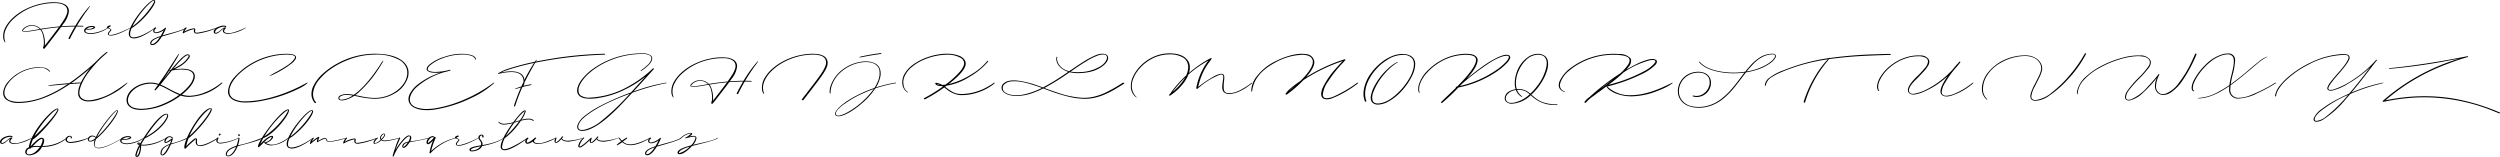 <svg id="Layer_1" data-name="Layer 1" xmlns="http://www.w3.org/2000/svg" viewBox="0 0 653.636 41.024"><title>herlyna</title><path d="M15.338,28.794c-.045-.06-.075-.09-.075-.12a3.868,3.868,0,0,0,.24-1.425,8.187,8.187,0,0,0-.225-1.8,3.631,3.631,0,0,0-.705-1.56l-1.32.225a18.267,18.267,0,0,1-2.76.345,1.308,1.308,0,0,1-.3-.045.56.56,0,0,1-.285-.135.213.213,0,0,1-.09-.18.485.485,0,0,1,.03-.12,1.724,1.724,0,0,1,.57-.615,3.177,3.177,0,0,1,4.229.315c1.635-.27,3.285-.48,4.92-.63.315-.45.63-.9.93-1.35a8.255,8.255,0,0,0,1.065-2.115,1.464,1.464,0,0,1,.06-.3A1.1,1.1,0,0,0,21.638,19a1.911,1.911,0,0,0-.24-.93c-.51-.75-1.515-1.125-3.045-1.125a16.191,16.191,0,0,0-4.26.555,15.085,15.085,0,0,0-6.765,3.78,8.335,8.335,0,0,0-1.8,2.58,4.51,4.51,0,0,0-.375,1.755,3.993,3.993,0,0,0,.3,1.545.033.033,0,0,1-.03.03H5.349a.116.116,0,0,1-.06-.03,2.582,2.582,0,0,1-.435-1.515A4.988,4.988,0,0,1,5.528,23.14a9.732,9.732,0,0,1,2.16-2.595,14.236,14.236,0,0,1,3.27-2.13A17.086,17.086,0,0,1,15.023,17.05a14.996,14.996,0,0,1,3.045-.33,12.137,12.137,0,0,1,1.275.075,4.589,4.589,0,0,1,1.635.495,1.945,1.945,0,0,1,1.065,1.83,6.281,6.281,0,0,1-1.425,3.21l-.48.675c1.2-.09,2.4-.135,3.6-.15a31.877,31.877,0,0,1,3.72-5.129.055.055,0,0,1,.045-.015c.015.015.03.03.045.045a10.08,10.08,0,0,1-.855,1.23c-.84,1.155-1.695,2.445-2.535,3.87.495,0,1.005.015,1.5.03a.212.212,0,0,1,.18.12c0,.03,0,.045-.015.06a.129.129,0,0,1-.09.03c-.555-.015-1.125-.03-1.695-.03-.615,1.05-1.2,2.115-1.725,3.209a.121.121,0,0,1-.12.06.339.339,0,0,1-.195-.045.136.136,0,0,1-.06-.12c.495-1.02,1.05-2.055,1.68-3.104-1.215.015-2.415.06-3.63.15-.72.99-1.23,1.665-1.515,2.01-1.86,2.43-2.82,3.66-2.895,3.66A.317.317,0,0,1,15.338,28.794Zm-3.51-4.62c.93-.135,1.53-.24,1.8-.3s.54-.105.795-.15a2.812,2.812,0,0,0-2.055-.855,2.952,2.952,0,0,0-2.205,1.02,1.079,1.079,0,0,0-.135.225c0,.135.135.195.405.195A11.057,11.057,0,0,0,11.828,24.175Zm4.2,3.51c.045-.045.285-.36.75-.96.885-1.14,1.77-2.295,2.64-3.465-1.38.12-2.925.315-4.62.6a2.978,2.978,0,0,1,.48.825,7.819,7.819,0,0,1,.495,2.73,3.355,3.355,0,0,1-.075.69Z" transform="translate(-4.028 -16.135)"/><path d="M27.863,25.03c-.72,0-1.845-.18-1.845-.9,0-.585.9-1.2,2.055-1.2.315,0,.825.09.825.36,0,.33-.915.6-1.695.6a3.426,3.426,0,0,1-.675-.06.687.687,0,0,0-.165.39c0,.525,1.02.6,1.515.6a9.541,9.541,0,0,0,4.32-1.455.053.053,0,0,0,.03-.015.048.048,0,0,1,.045.045.089.089,0,0,1-.015.06A8.769,8.769,0,0,1,27.863,25.03Zm-1.17-1.365a2.268,2.268,0,0,0,.375.03,2.055,2.055,0,0,0,1.47-.435c0-.045-.12-.075-.42-.075A2.396,2.396,0,0,0,26.693,23.665Z" transform="translate(-4.028 -16.135)"/><path d="M33.023,25.435c-.36,0-.795-.075-.795-.435,0-.42.69-.93.69-1.065,0-.18-.675-.435-.75-.435-.105,0-.195-.045-.195-.18,0-.285.57-.54.81-.54.105,0,.225.09.225.165,0,.12-.18.09-.45.3-.06.045-.105.105-.165.15.21.09.75.345.75.57,0,.195-.675.705-.675,1.095,0,.18.24.21.42.21,1.605,0,5.25-1.905,5.25-1.905.03,0,.045-.015.06-.015a.032.032,0,0,1,.03.03c0,.015-.015.03-.03.045C38.169,23.455,34.718,25.435,33.023,25.435Z" transform="translate(-4.028 -16.135)"/><path d="M39.023,26.169c-.81,0-1.32-.39-1.32-1.215,0-2.505,5.205-8.82,6.555-8.82a.314.314,0,0,1,.345.36c0,1.005-3,5.04-6.165,7.02a3.841,3.841,0,0,0-.39,1.515c0,.645.3.87.87.87,2.235,0,5.64-2.52,5.64-2.52.03-.015.045-.03.075-.03.015,0,.015.015.015.03a.114.114,0,0,1-.015.06C44.558,23.53,41.168,26.169,39.023,26.169Zm-.36-3.135c2.895-2.04,5.685-5.94,5.685-6.645,0-.03,0-.09-.03-.09C43.403,16.3,40.088,20.065,38.663,23.035Z" transform="translate(-4.028 -16.135)"/><path d="M46.373,25.675c-.525.84-1.515,2.249-2.505,2.249a.503.503,0,0,1-.57-.495c0-.945,1.8-1.56,2.715-1.86.3-.495.57-1.02.825-1.545a3.815,3.815,0,0,1-1.95.78c-.42,0-.795-.195-.795-.615,0-.435.39-.87.555-.87.105,0,.24.09.24.165a.076.076,0,0,1-.06.075.834.834,0,0,0-.42.69c0,.255.195.345.42.345A4.487,4.487,0,0,0,47.243,23.38c.09,0,.195.045.195.12a14.352,14.352,0,0,1-.915,1.905c2.295-.705,4.995-1.245,6.12-2.04.015-.015.03-.015.06-.015a.075.075,0,0,1,.045.075C52.748,23.965,46.898,25.51,46.373,25.675Zm-.54.18c-.78.27-2.235.81-2.235,1.605,0,.165.06.195.165.195C44.543,27.654,45.398,26.515,45.833,25.855Z" transform="translate(-4.028 -16.135)"/><path d="M55.673,24.925c-.51,0-.96-.15-.96-.66,0-.18.059-.375.059-.45v-.06A9.195,9.195,0,0,0,51.938,24.85c-.105,0-.135-.06-.135-.15,0-.375.615-1.35.84-1.35.075,0,.165.06.165.12a4.913,4.913,0,0,0-.585.945,6.686,6.686,0,0,1,2.49-.87c.225,0,.375.09.375.33,0,.15-.06.285-.06.465,0,.285.18.345.615.345a26.336,26.336,0,0,0,5.07-1.32.163.163,0,0,1,.075-.015c.03,0,.045.015.045.03,0,.03-.015.045-.045.075A20.407,20.407,0,0,1,55.673,24.925Z" transform="translate(-4.028 -16.135)"/><path d="M63.773,25c-.6,0-1.47-.18-1.47-.78a.978.978,0,0,1,.36-.675c-.87.42-1.455,1.395-2.205,1.395a.511.511,0,0,1-.555-.48c0-.975,1.695-1.635,2.61-1.635.315,0,.675.105.675.3,0,.045-.045.075-.105.075-.12,0-.315-.105-.51-.105-.69,0-2.295.57-2.295,1.455,0,.135.045.165.135.165.9,0,1.755-1.425,2.55-1.425.03,0,.18.075.18.135,0,0-.525.51-.525.84,0,.45.795.54,1.26.54,1.395,0,4.38-1.44,4.38-1.44.015,0,.03-.015.045-.015.03,0,.03.015.03.03s0,.03-.03.06A11.038,11.038,0,0,1,63.773,25Z" transform="translate(-4.028 -16.135)"/><path d="M8.933,43.045a5.344,5.344,0,0,1-3.195-.81A2.169,2.169,0,0,1,4.854,40.39c0-.075.015-.165.015-.255a4.946,4.946,0,0,1,.195-.78A5.208,5.208,0,0,1,6.099,37.57a10.319,10.319,0,0,1,2.805-2.356A10.676,10.676,0,0,1,14.258,33.7c1.455,0,2.415.375,2.865,1.11v.03a.091.091,0,0,1-.09.045c-.03,0-.045,0-.06-.015a3.061,3.061,0,0,0-2.625-1.005A10.372,10.372,0,0,0,8.153,35.95a8.462,8.462,0,0,0-2.31,2.43,4.285,4.285,0,0,0-.48.99,3.404,3.404,0,0,0-.18,1.08,2.401,2.401,0,0,0,.015.329A2.179,2.179,0,0,0,6.653,42.415a6.968,6.968,0,0,0,2.34.359,18.529,18.529,0,0,0,7.095-1.56,31.837,31.837,0,0,0,5.61-3.059q-.653.044-3.645.314c-.36.045-.57.061-.645.061-.18.015-.39.029-.645.029-.075,0-.12-.015-.12-.045V38.5l.015-.016a3.792,3.792,0,0,1,.78-.135c1.56-.194,3.12-.345,4.665-.465a49.603,49.603,0,0,0,4.185-3.18,40.587,40.587,0,0,0,3.21-2.835,18.177,18.177,0,0,1,2.415-2.13.216.216,0,0,1,.09-.03c.09,0,.135.03.135.075,0,.015-.015.03-.015.045s-.015.03-.03.045l-.09.09-.465.405a28.591,28.591,0,0,0-4.23,4.515A14.319,14.319,0,0,0,25.102,38.8l-.165.57a3.73,3.73,0,0,0-.15,1.02,1.851,1.851,0,0,0,.45,1.29,2.703,2.703,0,0,0,2.025.675c.195,0,.39-.015.6-.03A15.913,15.913,0,0,0,33.847,40.09c.915-.555,1.935-1.245,3.03-2.07a3.722,3.722,0,0,1,.405-.27.213.213,0,0,1,.06.045l.015.015-.015.03a16.482,16.482,0,0,1-3.81,2.79,18.875,18.875,0,0,1-3.585,1.545,9.257,9.257,0,0,1-2.79.48,3.415,3.415,0,0,1-1.875-.51,2.006,2.006,0,0,1-.81-1.305,3.216,3.216,0,0,1-.015-.39,5.554,5.554,0,0,1,.3-1.71c.105-.27.21-.54.33-.825l-1.035.075c-.57.029-1.14.074-1.725.119-4.755,3.226-9.12,4.86-13.124,4.936Zm14.655-5.25a11.68,11.68,0,0,1,1.32-.06h.255A20.406,20.406,0,0,1,27.638,33.94a56.285,56.285,0,0,1-4.92,3.9Z" transform="translate(-4.028 -16.135)"/><path d="M53.422,41.185a11.494,11.494,0,0,0,4.32-.944,15.491,15.491,0,0,0,4.08-2.4.412.412,0,0,1,.09-.075.115.115,0,0,1,.075-.015h.12a.069.069,0,0,1,.045.075V37.84c0,.015,0,.015-.015.03l-.03.029a13.52,13.52,0,0,1-8.73,3.57,6.311,6.311,0,0,1-1.77-.255,2.853,2.853,0,0,1-.33-.105,18.738,18.738,0,0,1-3.705,2.19,16.185,16.185,0,0,1-6.66,1.575,7.158,7.158,0,0,1-1.485-.15,3.662,3.662,0,0,1-1.335-.555,2.232,2.232,0,0,1-.855-1.096,2.701,2.701,0,0,1-.12-.765,2.946,2.946,0,0,1,.045-.51,3.988,3.988,0,0,1,1.2-2.115,6.919,6.919,0,0,1,2.295-1.44,7.332,7.332,0,0,1,2.685-.511,6.263,6.263,0,0,1,1.785.24l.36.12.345-.51c.585-.825,1.05-1.5,1.425-2.055q.54-.833,1.17-1.8c.285-.435.645-.975,1.05-1.605l.27-.42c.3-.48.615-.96.96-1.425a.056.056,0,0,1,.045-.015.092.092,0,0,1,.06.015.055.055,0,0,1,.015.045,17.89,17.89,0,0,1-.96,1.725,3.26,3.26,0,0,0-.24.375C48.713,33.94,47.753,35.41,46.763,36.85l.15-.195c.18-.225.375-.465.57-.72.315-.405.63-.795.945-1.185a.321.321,0,0,1-.075-.045.082.082,0,0,1-.045-.075V34.6c0-.015.015-.045.06-.06l.39-.18c.705-.855,1.425-1.68,2.19-2.49a9.149,9.149,0,0,1,1.125-1.035c.18-.135.345-.255.495-.345a1.36,1.36,0,0,1,.51-.15.641.641,0,0,1,.435.15.426.426,0,0,1,.15.33v.06a1.012,1.012,0,0,1-.21.42v.015a7.401,7.401,0,0,1-2.16,2.055c-.525.315-1.065.615-1.635.885.165-.015.315-.045.45-.06q.653-.067,1.53-.09a8.571,8.571,0,0,1,1.365.12,3.368,3.368,0,0,1,1.215.465,1.603,1.603,0,0,1,.69.93,1.671,1.671,0,0,1,.06.48,2.238,2.238,0,0,1-.045.435,4.227,4.227,0,0,1-.57,1.395,8.156,8.156,0,0,1-.945,1.26,15.142,15.142,0,0,1-1.83,1.695A8.191,8.191,0,0,0,53.422,41.185Zm-8.714-1.47a.222.222,0,0,1-.105.03.248.248,0,0,1-.135-.045.078.078,0,0,1-.06-.075v-.016l.03-.029c.21-.285.375-.525.495-.691.105-.165.225-.33.345-.495l.045-.074-.09-.03a6.566,6.566,0,0,0-1.71-.285,7.45,7.45,0,0,0-2.715.51,6.076,6.076,0,0,0-2.34,1.59,3.748,3.748,0,0,0-.945,1.755,3.075,3.075,0,0,0-.045.495,1.858,1.858,0,0,0,.465,1.275,2.409,2.409,0,0,0,1.32.734,6.716,6.716,0,0,0,1.68.226,14.908,14.908,0,0,0,5.58-1.215,19.665,19.665,0,0,0,4.335-2.415c-.315-.12-.615-.255-.914-.391-.54-.255-1.08-.54-1.605-.824-.51-.285-1.02-.556-1.545-.81A10.055,10.055,0,0,0,45.788,38.5Q45.271,39.108,44.708,39.715Zm7.155.435a12.765,12.765,0,0,0,1.665-1.694,5.051,5.051,0,0,0,1.035-1.95,3.075,3.075,0,0,0,.06-.57,1.909,1.909,0,0,0-.03-.255,2.135,2.135,0,0,0-.255-.51.414.414,0,0,1-.12-.105.057.057,0,0,0-.015-.045c-.015-.015-.03-.015-.045-.03a2.988,2.988,0,0,0-.57-.36,3.411,3.411,0,0,0-.855-.225,12.681,12.681,0,0,0-1.53-.09,16.391,16.391,0,0,0-2.235.255c-.015,0-.015,0-.015.015-.555.675-1.11,1.35-1.65,2.025-.195.24-.375.48-.57.705l-.21.27-.54.689c.27.105.54.21.795.33.525.255,1.05.54,1.575.825a22.011,22.011,0,0,0,2.4,1.155,3.13,3.13,0,0,0,.39.165Zm-.675-7.064a6.39,6.39,0,0,0,1.905-1.8l.015-.015a1.467,1.467,0,0,0,.15-.225.704.704,0,0,0,.09-.225c0-.03.015-.045.015-.075a.136.136,0,0,0-.06-.12.188.188,0,0,0-.165-.06h-.075a.054.054,0,0,0-.045.015h-.015a.092.092,0,0,0-.06.015c-.015.015-.015.015-.03.015l-.03.03a.236.236,0,0,0-.12.045,4.833,4.833,0,0,0-.945.705,29.82,29.82,0,0,0-2.459,2.7A19.293,19.293,0,0,0,51.188,33.085Z" transform="translate(-4.028 -16.135)"/><path d="M65.528,42.489a3.096,3.096,0,0,1-1.455-1.05,2.406,2.406,0,0,1-.435-1.455,6.307,6.307,0,0,1,1.575-3.54,18.487,18.487,0,0,1,13.604-6.24,8.694,8.694,0,0,1,1.395.09c.555.09,1.155.24,1.23.87a.888.888,0,0,1-.105.39,4.307,4.307,0,0,1-1.185,1.26,25.867,25.867,0,0,1-4.875,2.91,5.03,5.03,0,0,1-.72.255c-.03,0-.06,0-.06-.03l.015-.015c1.62-.975,2.775-1.455,4.38-2.55a7.169,7.169,0,0,0,2.115-1.86.984.984,0,0,0,.135-.495.333.333,0,0,0-.225-.315,1.764,1.764,0,0,0-.75-.225,8.736,8.736,0,0,0-1.395-.075,18.556,18.556,0,0,0-12.435,5.25c-1.155,1.155-2.34,2.76-2.34,4.35a2.346,2.346,0,0,0,.27,1.14l.33.42.345.301.03.015.12.075a6.185,6.185,0,0,0,3.165.66c5.07,0,11.415-2.235,16.004-4.86a.221.221,0,0,1,.09-.015c.03,0,.06.015.06.045a.169.169,0,0,1-.045.12,8.917,8.917,0,0,1-2.22,1.38,37.148,37.148,0,0,1-11.37,3.48,20.971,20.971,0,0,1-2.37.15A7.39,7.39,0,0,1,65.528,42.489Z" transform="translate(-4.028 -16.135)"/><path d="M86.332,43.029a3.41,3.41,0,0,1-.87-2.31,4.713,4.713,0,0,1,.51-2.115,10.54,10.54,0,0,1,2.4-3.135,19.043,19.043,0,0,1,3.914-2.76,20.398,20.398,0,0,1,9.75-2.52q5.197,0,7.529,2.145a4.008,4.008,0,0,1,1.2,2.025,3.697,3.697,0,0,1,.075.81,4.844,4.844,0,0,1-.09.915c-.045.165-.09.345-.15.525a7.337,7.337,0,0,1-3.495,4.004,10.162,10.162,0,0,1-5.13,1.35,22.438,22.438,0,0,1-4.425-.6l-.9-.18a8.427,8.427,0,0,1-2.235,1.05,3.965,3.965,0,0,1-1.08.15.899.899,0,0,1-.75-.3.495.495,0,0,1-.09-.285.412.412,0,0,1,.015-.135.814.814,0,0,1,.48-.57,3.744,3.744,0,0,1,1.77-.36,10.783,10.783,0,0,1,1.755.195q3.24-2.228,6.945-7.92a4.768,4.768,0,0,1,.69-.975c.06,0,.075.015.075.06v.03l-.03.09c-.69,1.155-1.155,1.905-1.41,2.25A29.308,29.308,0,0,1,97.612,40.45a6.492,6.492,0,0,1-.705.555l1.035.195a18.992,18.992,0,0,0,3.96.539,9.669,9.669,0,0,0,5.685-1.755,7.734,7.734,0,0,0,1.92-1.904,5.177,5.177,0,0,0,.915-2.041,4.541,4.541,0,0,0,.09-.885,3.35,3.35,0,0,0-.3-1.44,4.272,4.272,0,0,0-1.605-1.815,12.015,12.015,0,0,0-6.434-1.485A19.35,19.35,0,0,0,95.287,31.69,21.077,21.077,0,0,0,90.772,34a14.689,14.689,0,0,0-3.285,2.955,6.749,6.749,0,0,0-1.515,2.94,4.388,4.388,0,0,0-.09.87,3.208,3.208,0,0,0,.75,2.115.095.095,0,0,1,.03.075v.029c-.015.075-.075.105-.18.105A.193.193,0,0,1,86.332,43.029Zm9.915-1.92a9.831,9.831,0,0,0-1.59-.149,2.791,2.791,0,0,0-1.695.434.537.537,0,0,0-.21.316c0,.33.18.495.555.495A5.908,5.908,0,0,0,96.247,41.109Z" transform="translate(-4.028 -16.135)"/><path d="M115.268,44.92a6.839,6.839,0,0,1-2.985-.676,2.691,2.691,0,0,1-1.38-1.574,2.719,2.719,0,0,1-.075-.601,3.031,3.031,0,0,1,.39-1.47,7.383,7.383,0,0,1,1.92-2.279,19.092,19.092,0,0,1,6.044-3.196q-.494.045-.99.045l-.57-.015a5.492,5.492,0,0,1-.855-.075,2.07,2.07,0,0,1-.81-.315.701.701,0,0,1-.375-.615,1.028,1.028,0,0,1,.03-.21,2.195,2.195,0,0,1,.78-.99,11.354,11.354,0,0,1,3.854-1.965,14.075,14.075,0,0,1,4.5-.78l.495.015a7.563,7.563,0,0,1,2.144.36c.705.24,1.05.585,1.05,1.035-.015.105-.03.165-.06.165a.082.082,0,0,1-.09-.06.757.757,0,0,0-.135-.345,1.301,1.301,0,0,0-.645-.555,6.672,6.672,0,0,0-2.58-.42,14.311,14.311,0,0,0-5.13.96,10.619,10.619,0,0,0-3.39,1.92,1.462,1.462,0,0,0-.54.9c0,.27.165.45.48.555a5.024,5.024,0,0,0,1.41.21,15.486,15.486,0,0,0,3.87-.555c.135,0,.195.045.195.12,0,.03-.03.06-.075.075a14.503,14.503,0,0,1-1.53.405,18.681,18.681,0,0,0-7.365,4.02,5.722,5.722,0,0,0-1.5,2.205,2.718,2.718,0,0,0-.165.9,2.007,2.007,0,0,0,.99,1.755,1.456,1.456,0,0,0,.48.256l.045.029a8.26,8.26,0,0,0,2.94.48,15.672,15.672,0,0,0,3.405-.42,29.017,29.017,0,0,0,4.155-1.17,37.112,37.112,0,0,0,9.87-5.265.204.204,0,0,1,.09-.03c.045.015.06.03.06.06a.138.138,0,0,1-.045.105,24.065,24.065,0,0,1-6.165,3.944,34.113,34.113,0,0,1-8.745,2.82,12.79,12.79,0,0,1-2.505.255Z" transform="translate(-4.028 -16.135)"/><path d="M138.413,43.84a10.325,10.325,0,0,1,.435-1.365c.405-1.155.871-2.31,1.365-3.465-.915.27-1.425.42-1.515.434-.045,0-.06-.015-.06-.029v-.016l.015-.029a10.307,10.307,0,0,1,1.68-.615l.585-1.26v-.12a2.754,2.754,0,0,0-.045-.496c-.3-1.275-1.335-1.905-3.12-1.905l-.465.015a15.067,15.067,0,0,0-2.49.36,3.282,3.282,0,0,0-.375.105.09.09,0,0,1-.06.015c-.09,0-.135-.03-.135-.09v-.015l.03-.045a11.081,11.081,0,0,1,2.805-1.26,64.684,64.684,0,0,1,6.795-1.77c.194-.27.315-.42.345-.465a.083.083,0,0,1,.075-.045c.06,0,.09.015.09.045V31.84l-.255.405c1.155-.24,2.294-.45,3.449-.644a99.257,99.257,0,0,1,14.505-1.41c.105,0,.165.045.18.135a.153.153,0,0,1-.045.075,3.336,3.336,0,0,1-.555.045,106.603,106.603,0,0,0-17.684,2.085l-.359.615c-1.11,1.965-1.92,3.479-2.445,4.56l-.045.3a2.983,2.983,0,0,1-.195.585,12.812,12.812,0,0,1,1.98-.42.21.21,0,0,1,.09.03.133.133,0,0,1,.045.074,2.395,2.395,0,0,1-.885.24c-.72.165-1.23.3-1.545.391a44.968,44.968,0,0,0-1.74,4.515c-.105.375-.21.555-.285.555C138.473,43.975,138.413,43.93,138.413,43.84Zm3.06-7.47c.75-1.44,1.484-2.7,2.19-3.78a61.655,61.655,0,0,0-6.854,1.815,10.271,10.271,0,0,0-1.8.72,11.517,11.517,0,0,1,2.595-.345c2.145,0,3.33.735,3.555,2.22Z" transform="translate(-4.028 -16.135)"/><path d="M156.007,50.334a1.15,1.15,0,0,1-.944-.494,1.293,1.293,0,0,1-.12-.54,1.837,1.837,0,0,1,.075-.48,5.444,5.444,0,0,1,1.784-2.309,23.741,23.741,0,0,1,3.54-2.356,66.179,66.179,0,0,1,8.64-3.84l3.84-4.2a28.302,28.302,0,0,1-5.699,3.57,22.882,22.882,0,0,1-6.931,2.101,12.908,12.908,0,0,1-1.98.149c-2.175,0-3.285-.734-3.3-2.205a3.508,3.508,0,0,1,.135-.779,6.081,6.081,0,0,1,.945-1.83,13.574,13.574,0,0,1,2.835-2.805,20.907,20.907,0,0,1,4.305-2.46,22.243,22.243,0,0,1,8.76-1.77,3.545,3.545,0,0,1,2.279.555.956.956,0,0,1,.375.78,1.419,1.419,0,0,1-.06.42,2.607,2.607,0,0,1-.195.42,4.416,4.416,0,0,1-.93,1.125,11.205,11.205,0,0,1-1.65,1.275l-.06.015c-.09,0-.12-.015-.12-.06v-.03l.016-.03a12.133,12.133,0,0,0,1.56-1.215,3.683,3.683,0,0,0,1.17-1.575,1.148,1.148,0,0,0,.06-.375.954.954,0,0,0-.569-.825,3.717,3.717,0,0,0-1.815-.33c-.915.03-1.574.06-2.01.105a22.091,22.091,0,0,0-7.979,2.31,18.569,18.569,0,0,0-3.81,2.55,10.554,10.554,0,0,0-2.325,2.73,4.899,4.899,0,0,0-.434,1.02,2.802,2.802,0,0,0-.12.779,2.541,2.541,0,0,0,.165.87,2.72,2.72,0,0,0,.359.465,3.87,3.87,0,0,0,2.28.6,22.649,22.649,0,0,0,10.574-3.12,29.837,29.837,0,0,0,6.06-4.5.199.199,0,0,1,.12-.045c.12,0,.181.03.181.105,0,.015-.016.03-.016.045s-.255.315-.765.87c-1.74,1.935-3.269,3.63-4.604,5.056a46.377,46.377,0,0,1,8.504-2.325c.09,0,.136.03.136.075v.029c-.016.03-.03.045-.06.045-.225.03-.465.075-.705.12a58.171,58.171,0,0,0-8.19,2.385L167.752,42.085q-7.582,8.257-11.505,8.265Zm1.02-.33a11.228,11.228,0,0,0,4.23-2.249,63.704,63.704,0,0,0,7.425-7.11q-8.527,3.151-12.149,6.405a4.161,4.161,0,0,0-1.26,1.815,1.265,1.265,0,0,0-.061.405,1.118,1.118,0,0,0,.061.39c.12.3.42.45.915.45A3.219,3.219,0,0,0,157.027,50.004Z" transform="translate(-4.028 -16.135)"/><path d="M190.041,43.194c-.045-.059-.075-.09-.075-.12a3.855,3.855,0,0,0,.24-1.425,8.215,8.215,0,0,0-.225-1.8,3.631,3.631,0,0,0-.705-1.56l-1.32.225a18.184,18.184,0,0,1-2.76.345,1.305,1.305,0,0,1-.3-.045.556.556,0,0,1-.285-.135.214.214,0,0,1-.09-.18.436.436,0,0,1,.03-.12,1.726,1.726,0,0,1,.569-.615,3.178,3.178,0,0,1,4.23.316c1.635-.27,3.284-.48,4.92-.63.314-.451.63-.9.93-1.351a8.234,8.234,0,0,0,1.064-2.115,1.433,1.433,0,0,1,.061-.3,1.108,1.108,0,0,0,.015-.285,1.913,1.913,0,0,0-.24-.93c-.51-.75-1.515-1.125-3.045-1.125a16.198,16.198,0,0,0-4.26.555,15.092,15.092,0,0,0-6.765,3.78,8.355,8.355,0,0,0-1.8,2.58,4.514,4.514,0,0,0-.375,1.755,3.987,3.987,0,0,0,.3,1.545.033.033,0,0,1-.029.03h-.075a.122.122,0,0,1-.061-.03,2.588,2.588,0,0,1-.435-1.515,4.984,4.984,0,0,1,.675-2.505,9.728,9.728,0,0,1,2.16-2.595,14.257,14.257,0,0,1,3.269-2.13,17.1,17.1,0,0,1,4.066-1.365,14.994,14.994,0,0,1,3.045-.33,12.129,12.129,0,0,1,1.274.075,4.58,4.58,0,0,1,1.635.495,1.945,1.945,0,0,1,1.065,1.83,6.289,6.289,0,0,1-1.425,3.209l-.48.676c1.2-.091,2.4-.136,3.6-.15a31.855,31.855,0,0,1,3.721-5.13.054.054,0,0,1,.045-.015c.015.015.029.03.045.045a10.183,10.183,0,0,1-.856,1.23c-.84,1.155-1.694,2.445-2.534,3.87.494,0,1.005.015,1.499.03a.212.212,0,0,1,.181.12c0,.029,0,.045-.016.059a.127.127,0,0,1-.09.03c-.555-.016-1.125-.03-1.694-.03-.615,1.05-1.2,2.115-1.726,3.21a.121.121,0,0,1-.12.06.337.337,0,0,1-.194-.045.137.137,0,0,1-.061-.12c.495-1.02,1.05-2.055,1.681-3.104-1.216.015-2.415.06-3.63.15-.721.989-1.23,1.665-1.516,2.01-1.859,2.43-2.819,3.659-2.894,3.659A.315.315,0,0,1,190.041,43.194Zm-3.51-4.619c.93-.136,1.53-.24,1.8-.301s.54-.104.795-.149a2.808,2.808,0,0,0-2.055-.856,2.957,2.957,0,0,0-2.205,1.02,1.023,1.023,0,0,0-.135.225c0,.135.135.195.405.195A11.249,11.249,0,0,0,186.531,38.575Zm4.2,3.51c.045-.045.285-.36.75-.96.885-1.141,1.77-2.295,2.64-3.465-1.38.12-2.925.314-4.62.6a2.972,2.972,0,0,1,.48.825,7.85,7.85,0,0,1,.495,2.73,3.362,3.362,0,0,1-.075.69Z" transform="translate(-4.028 -16.135)"/><path d="M203.827,40.645c0,.016,0,.016-.015.016h-.091a.116.116,0,0,1-.06-.03,2.315,2.315,0,0,1-.285-.54,2.341,2.341,0,0,1-.12-.555c-.015-.15-.015-.301-.015-.45a4.858,4.858,0,0,1,.66-2.475,9.723,9.723,0,0,1,2.159-2.595,14.764,14.764,0,0,1,3.27-2.13,17.05,17.05,0,0,1,4.064-1.365,16.088,16.088,0,0,1,2.235-.3c.27-.015.54-.03.81-.03a12.014,12.014,0,0,1,1.275.075,4.554,4.554,0,0,1,1.649.495,2.06,2.06,0,0,1,1.005,1.32,3.076,3.076,0,0,1,.045.525,2.852,2.852,0,0,1-.284,1.245,12.713,12.713,0,0,1-1.141,1.95c-.644.93-1.305,1.83-2.01,2.715-.045.061-.09.12-.135.18-.915,1.216-1.845,2.415-2.775,3.601a.184.184,0,0,1-.12.06.843.843,0,0,0-.104-.015.361.361,0,0,1-.135-.09.13.13,0,0,1-.045-.09.113.113,0,0,1,.029-.061c.226-.314.466-.63.705-.945a.33.33,0,0,0,.06-.074c.225-.285.465-.585.69-.886.645-.84,1.305-1.68,1.95-2.534.615-.811,1.215-1.635,1.785-2.49a8.961,8.961,0,0,0,.93-1.755,3.413,3.413,0,0,0,.12-.36l.03-.18a.196.196,0,0,0,.015-.09.055.055,0,0,0,.015-.045v-.015a1.481,1.481,0,0,0,.016-.255,2.019,2.019,0,0,0-.226-.93,2.168,2.168,0,0,0-1.215-.87,6.498,6.498,0,0,0-1.785-.255h-.104a15.914,15.914,0,0,0-4.2.555,16.964,16.964,0,0,0-3.824,1.56,13.856,13.856,0,0,0-2.955,2.22,8.313,8.313,0,0,0-1.8,2.581,5.192,5.192,0,0,0-.36,1.319,4.313,4.313,0,0,0-.015.436,3.862,3.862,0,0,0,.3,1.529Z" transform="translate(-4.028 -16.135)"/><path d="M238.131,37.75h.045a.194.194,0,0,1,.09.015c.015.016.03.03.03.045l.015.03c-.015.015-.015.03-.03.045s-.029.015-.06.03c-.555.075-1.095.18-1.635.3a34.344,34.344,0,0,0-3.72,1.035,18.167,18.167,0,0,1-3.646,4.034,21.6,21.6,0,0,1-2.324,1.74A13.586,13.586,0,0,1,224.751,46.18c-.239.09-.48.165-.734.24a2.62,2.62,0,0,1-.735.119l-.225-.015a.867.867,0,0,1-.511-.21.526.526,0,0,1-.18-.42v-.075l.03-.165a1.553,1.553,0,0,1,.225-.48,6.56,6.56,0,0,1,1.141-1.275A16.247,16.247,0,0,1,225.666,42.46a32.07,32.07,0,0,1,5.595-2.82c.465-.18.931-.345,1.396-.51a10.588,10.588,0,0,0,.81-1.515,6.152,6.152,0,0,0,.36-1.005,5.192,5.192,0,0,0,.18-1.335q0-.203-.045-.72a2.144,2.144,0,0,0-.57-1.14,2.781,2.781,0,0,0-1.26-.81,5.413,5.413,0,0,0-1.649-.24,9.116,9.116,0,0,0-1.681.165,10.466,10.466,0,0,0-5.1,2.61,8.158,8.158,0,0,0-2.31,3.72,5.851,5.851,0,0,0-.21,1.5v.105l-.016.03c0,.015-.015.029-.029.045a.093.093,0,0,1-.06.015.115.115,0,0,1-.075-.03c-.029-.015-.045-.029-.045-.045a3.717,3.717,0,0,1-.015-.404,4.914,4.914,0,0,1,.165-1.216l.045-.135a9.019,9.019,0,0,1,3.48-4.62,10.524,10.524,0,0,1,5.52-1.92h.27a5.552,5.552,0,0,1,2.19.434,2.708,2.708,0,0,1,1.44,1.44,3.212,3.212,0,0,1,.225,1.2v.39a4.987,4.987,0,0,1-.21,1.05,7.762,7.762,0,0,1-.869,2.041c-.045.074-.105.165-.15.255A32.922,32.922,0,0,1,238.131,37.75Zm-8.055,2.609a27.789,27.789,0,0,0-5.04,2.79,10.713,10.713,0,0,0-1.635,1.32,2.987,2.987,0,0,0-.81,1.125v.03a.653.653,0,0,0-.03.225c0,.27.149.435.465.51l.15.015a1.821,1.821,0,0,0,.614-.104,8.332,8.332,0,0,0,1.83-.78,20.724,20.724,0,0,0,4.439-3.314,18.917,18.917,0,0,0,1.95-2.16c.165-.195.316-.405.465-.615C231.681,39.685,230.871,40,230.076,40.359Zm-1.35-9.225c-.016,0-.03,0-.03-.015-.016-.015-.016-.015-.016-.03s0-.015.016-.03a5.576,5.576,0,0,1,1.095-.285l.33-.075,1.439-.27c.42-.075.841-.15,1.261-.21.045-.015.104-.015.165-.03l.72-.09a2.909,2.909,0,0,1,.359-.06l.21-.015a.414.414,0,0,1,.136.015c.015.015.045.03.06.045a.053.053,0,0,1,.016.045v.03l-.03.03a.201.201,0,0,1-.105.045.411.411,0,0,1-.135.015c-.015.015-.045.015-.075.015l-.375.06c-.225.03-.465.06-.705.105-.465.06-.944.135-1.425.225-.465.075-.944.165-1.425.255l-.314.06a7.498,7.498,0,0,1-1.141.18C228.741,31.15,228.741,31.15,228.727,31.135Z" transform="translate(-4.028 -16.135)"/><path d="M245.571,41.89a.078.078,0,0,1,.06-.075,39.618,39.618,0,0,0,4.919-3.045l-.21-.135c-1.154,0-1.755-.255-1.77-.75.015-.075.09-.104.195-.104a4.424,4.424,0,0,1,1.605.555c.285-.015.57-.045.856-.075a23.104,23.104,0,0,0,3.81-3.435,5.714,5.714,0,0,0,.765-1.125,2.156,2.156,0,0,0,.3-.96,1.664,1.664,0,0,0-.72-1.365,6.802,6.802,0,0,0-3.854-.93,11.611,11.611,0,0,0-1.425.09,15.845,15.845,0,0,0-4.141,1.05,12.529,12.529,0,0,0-3.539,2.07,6.391,6.391,0,0,0-2.04,2.835,3.979,3.979,0,0,0-.181,1.185,5.757,5.757,0,0,0,.165,1.14,2.417,2.417,0,0,0,1.035,1.38c.045.03.06.061.06.075a.09.09,0,0,1-.09.045l-.061-.015a2.693,2.693,0,0,1-.825-.765,3.301,3.301,0,0,1-.555-1.86,4.342,4.342,0,0,1,.42-1.89,7.625,7.625,0,0,1,2.475-2.79,14.036,14.036,0,0,1,3.81-1.935,15.626,15.626,0,0,1,5.069-.885,9.057,9.057,0,0,1,3.09.54,3.052,3.052,0,0,1,1.41,1.05,1.806,1.806,0,0,1,.315,1.005q0,1.89-4.44,5.339a18.935,18.935,0,0,0,5.835-2.475,15.471,15.471,0,0,0,4.26-3.57.116.116,0,0,1,.105-.045c.074.015.119.045.119.105,0,.045-.06.12-.165.255a18.035,18.035,0,0,1-4.635,3.78,15.882,15.882,0,0,1-6.074,2.371l-.405.3c.195.135.375.27.555.404a9.865,9.865,0,0,0,1.665,1.065,4.829,4.829,0,0,0,2.01.42,14.356,14.356,0,0,0,7.351-2.16,10.182,10.182,0,0,0,1.185-.779.209.209,0,0,1,.104-.03h.03c.045,0,.075.03.075.09,0,.045-.09.135-.285.285a8.549,8.549,0,0,1-.81.585,13.778,13.778,0,0,1-3.735,1.725,13.516,13.516,0,0,1-3.63.57c-.314,0-.614-.016-.93-.045a6.699,6.699,0,0,1-3.24-1.545l-.569-.42a38.988,38.988,0,0,1-4.965,3.074.216.216,0,0,1-.105.016C245.661,42.085,245.571,42.024,245.571,41.89Zm3.42-3.809c.075.135.345.225.78.24A4.585,4.585,0,0,0,248.991,38.08Z" transform="translate(-4.028 -16.135)"/><path d="M277.626,39.34c1.11.405,2.221.795,3.346,1.17a23.967,23.967,0,0,0,5.924,1.185c.195.016.375.016.57.016a11.276,11.276,0,0,0,2.385-.255,15.408,15.408,0,0,0,2.805-.915,36.705,36.705,0,0,0,4.936-2.775.115.115,0,0,1,.075-.015.512.512,0,0,1,.194.045.254.254,0,0,1,.105.12V37.93c0,.03,0,.045-.03.06a3.45,3.45,0,0,0-.39.255c-.63.404-1.261.779-1.891,1.154a25.943,25.943,0,0,1-2.579,1.335,14.464,14.464,0,0,1-2.82.945,11.267,11.267,0,0,1-2.595.285h-.391a21.04,21.04,0,0,1-3.029-.36,41.943,41.943,0,0,1-5.85-1.755c-.391-.135-.78-.285-1.155-.42-.15-.06-.3-.12-.434-.165a27.788,27.788,0,0,1-2.745,1.17,13.008,13.008,0,0,1-3.72.78c-.195.015-.375.015-.57.015a7.777,7.777,0,0,1-1.74-.21,3.629,3.629,0,0,1-1.605-.809,1.761,1.761,0,0,1-.495-.795,1.242,1.242,0,0,1-.045-.33,1.507,1.507,0,0,1,.48-1.08,2.982,2.982,0,0,1,1.23-.675,5.919,5.919,0,0,1,1.485-.181,7.698,7.698,0,0,1,1.005.061,24.002,24.002,0,0,1,5.249,1.305c.466.15.915.316,1.365.48,1.275-.66,2.49-1.365,3.675-2.116,1.005-.644,1.98-1.29,2.955-1.965a5.608,5.608,0,0,1-1.425-.675,4.073,4.073,0,0,1-1.29-1.29,3.944,3.944,0,0,1-.33-.78,1.995,1.995,0,0,1-.09-.585,1.567,1.567,0,0,1,.104-.585.056.056,0,0,1,.045-.015.192.192,0,0,1,.091.015c.029.015.045.045.06.06,0,.015,0,.015-.015.03a1.171,1.171,0,0,0-.075.45,1.22,1.22,0,0,0,.03.33l.06.27a3.702,3.702,0,0,0,1.5,1.95,5.284,5.284,0,0,0,1.56.675l.391-.27c.255-.165.495-.315.72-.48.855-.585,1.725-1.155,2.595-1.71a21.952,21.952,0,0,1,2.865-1.56,6.396,6.396,0,0,1,1.035-.39,4.213,4.213,0,0,1,1.154-.165h.181a3.39,3.39,0,0,1,.51.09,1.393,1.393,0,0,1,.45.27.968.968,0,0,1,.255.42,1.169,1.169,0,0,1,.045.315,1.809,1.809,0,0,1-.3.93,3.9,3.9,0,0,1-.9,1.02,8.349,8.349,0,0,1-3.6,1.695,13.3,13.3,0,0,1-2.686.315c-.165.015-.314.015-.465.015a9.173,9.173,0,0,1-2.085-.24q-1.102.743-2.205,1.485c-1.199.795-2.43,1.53-3.704,2.235-.24.135-.48.255-.735.39C277.251,39.205,277.432,39.265,277.626,39.34Zm-4.739-1.38a17.894,17.894,0,0,0-2.61-.525,9.337,9.337,0,0,0-1.109-.06,6.128,6.128,0,0,0-1.2.12,2.743,2.743,0,0,0-1.41.75,1.161,1.161,0,0,0-.359.885,1.016,1.016,0,0,0,.015.21c.015.06.015.12.03.165a1.382,1.382,0,0,0,.614.81,3.326,3.326,0,0,0,.99.465,5.076,5.076,0,0,0,.975.195,6.627,6.627,0,0,0,.931.061,9.361,9.361,0,0,0,1.59-.136,14.051,14.051,0,0,0,1.47-.345,20.732,20.732,0,0,0,3.63-1.425Q274.664,38.477,272.887,37.96Zm12.81-2.955c.33,0,.66-.015.989-.03a10.895,10.895,0,0,0,4.516-1.2,6.612,6.612,0,0,0,1.215-.81,3.312,3.312,0,0,0,.87-1.155,1.337,1.337,0,0,0,.165-.645.886.886,0,0,0-.016-.195.798.798,0,0,0-.165-.315.486.486,0,0,0-.255-.18h-.015l-.016-.015a.088.088,0,0,1-.06-.015.055.055,0,0,0-.045-.015h-.03l-.135-.03a.329.329,0,0,1-.12-.015c-.18,0-.36.015-.54.03a5.517,5.517,0,0,0-1.14.285,15.691,15.691,0,0,0-2.745,1.38c-1.08.645-2.144,1.335-3.18,2.055q-.517.36-1.035.72A10.1,10.1,0,0,0,285.696,35.005Z" transform="translate(-4.028 -16.135)"/><path d="M301.147,41.605a3.641,3.641,0,0,1-.525-.435,3.555,3.555,0,0,1-.93-2.43,5.907,5.907,0,0,1,.644-2.73,10.109,10.109,0,0,1,1.936-2.7,11.421,11.421,0,0,1,2.939-2.13,10.164,10.164,0,0,1,4.575-1.095c2.564,0,4.244.765,5.055,2.295a3.69,3.69,0,0,1,.285,1.44,5.02,5.02,0,0,1-.24,1.395,29.607,29.607,0,0,1,5.67-3.87.113.113,0,0,1,.074-.015.195.195,0,0,1,.21.15c0,.03-.029.06-.104.105a4.042,4.042,0,0,1-.48.705,15.681,15.681,0,0,0-2.64,5.354c-.12.405-.225.825-.33,1.23a31.137,31.137,0,0,1,3.855-2.61,6.53,6.53,0,0,1,1.92-.81,1.681,1.681,0,0,1,.27-.03,1.282,1.282,0,0,1,.375.06.615.615,0,0,1,.345.375,1.846,1.846,0,0,1,.075.525,7.449,7.449,0,0,1-.09,1.095,13.519,13.519,0,0,0-.075,1.395,3.233,3.233,0,0,0,.06.675,1.056,1.056,0,0,0,1.079.93h.226a5.763,5.763,0,0,0,1.515-.194,8.99,8.99,0,0,0,1.995-.886,17.961,17.961,0,0,0,2.34-1.545.507.507,0,0,1,.21-.104c.015,0,.03.015.03.045V37.84c0,.03-.12.135-.345.316-.24.194-.57.434-1.006.734a10.444,10.444,0,0,1-1.319.811c-.105.06-.226.119-.33.165a7.112,7.112,0,0,1-3,.84,1.923,1.923,0,0,1-1.485-.57,2.23,2.23,0,0,1-.359-1.23c.03-.525.09-1.065.18-1.636a5.721,5.721,0,0,0,.105-1.035c0-.405-.15-.615-.436-.615a2.199,2.199,0,0,0-.585.105,18.774,18.774,0,0,0-5.069,3.061,4.035,4.035,0,0,1-.556.42c-.029.12-.09.18-.164.18a.221.221,0,0,1-.24-.21,1.271,1.271,0,0,1,.06-.405,17.228,17.228,0,0,1,1.68-4.62,14.34,14.34,0,0,1,1.426-2.175,26.916,26.916,0,0,0-5.235,3.66,8.676,8.676,0,0,1-1.44,2.43,14.113,14.113,0,0,1-3.315,3.045l-.06.016c-.181,0-.271-.045-.271-.15,0-.045.09-.12.255-.255.06-.105.136-.195.21-.3a.267.267,0,0,0,.075-.105,29.849,29.849,0,0,1,3.976-4.47,5.522,5.522,0,0,0,.524-2.16,3.094,3.094,0,0,0-.51-1.725,2.581,2.581,0,0,0-.9-.81,6.602,6.602,0,0,0-3.48-.795,9.882,9.882,0,0,0-5.175,1.47,10.917,10.917,0,0,0-2.67,2.235,8.879,8.879,0,0,0-1.635,2.67,4.962,4.962,0,0,0-.375,1.905,3.894,3.894,0,0,0,1.274,2.91l.016.029a.033.033,0,0,1-.03.03ZM313.4,37.18q.27-.382.495-.765a33.52,33.52,0,0,0-3.314,3.765A14.874,14.874,0,0,0,313.4,37.18Z" transform="translate(-4.028 -16.135)"/><path d="M350.555,42.069a1.244,1.244,0,0,1-.899-.54,1.627,1.627,0,0,1-.195-.779,4.542,4.542,0,0,1,.495-1.891,22.02,22.02,0,0,1,3-4.44c1.109-1.26,1.83-2.025,2.13-2.31a42.522,42.522,0,0,0-10.26,4.965,32.637,32.637,0,0,1-4.35,3.779l-.09.03a.29.29,0,0,1-.181-.06.185.185,0,0,1-.09-.136c0-.045.061-.09.165-.165.255-.6,1.515-1.68,3.765-3.239,1.936-1.905,3-3.465,3.21-4.68a2.586,2.586,0,0,0,.016-.405,1.512,1.512,0,0,0-.315-.87,2.2,2.2,0,0,0-.675-.54.113.113,0,0,1-.075-.03,3.465,3.465,0,0,0-1.14-.27l-.226-.03a15.568,15.568,0,0,0-7.664,2.175q-5.332,2.947-5.775,7.394c0,.046-.029.06-.074.06a.208.208,0,0,1-.091-.03c-.029-.015-.045-.149-.045-.39a4.062,4.062,0,0,1,.03-.42,6.591,6.591,0,0,1,1.155-2.85,13.986,13.986,0,0,1,5.414-4.38,18.461,18.461,0,0,1,3.27-1.275,13.087,13.087,0,0,1,3.045-.54,10.917,10.917,0,0,1,1.364.075,2.3,2.3,0,0,1,2.16,1.785,3.277,3.277,0,0,1,.03.39c0,.93-.72,2.22-2.145,3.855a43.602,43.602,0,0,1,10.049-4.665.399.399,0,0,1,.181.045c.045.045.074.075.074.12s-.045.075-.119.105a5.08,5.08,0,0,1-.375.45A31.239,31.239,0,0,0,351.23,37.48a6.744,6.744,0,0,0-1.35,3.54,1.044,1.044,0,0,0,.345.645.302.302,0,0,1,.091.06,2.836,2.836,0,0,0,.494.09,4.978,4.978,0,0,0,2.056-.51,32.619,32.619,0,0,0,6.015-3.54l.06-.015c.105,0,.15.045.15.12a.735.735,0,0,1-.165.165,27.12,27.12,0,0,1-6.54,3.765,3.892,3.892,0,0,1-1.47.3ZM342.59,38.635a16.969,16.969,0,0,0-1.545,1.29C341.57,39.52,342.096,39.085,342.59,38.635Z" transform="translate(-4.028 -16.135)"/><path d="M362.841,42.955a1.979,1.979,0,0,1-.435-1.261,3.768,3.768,0,0,1,.03-.404,8.696,8.696,0,0,1,.765-2.31,16.823,16.823,0,0,1,3.78-4.95A10.358,10.358,0,0,1,369.38,32.335c.075,0,.12.015.12.06l-.029.03A13.625,13.625,0,0,0,366.17,35.26,15.598,15.598,0,0,0,363.11,40.165a3.719,3.719,0,0,0-.27.989,3.533,3.533,0,0,0-.045.54,2.432,2.432,0,0,0,.09.676c.045.09.06.149.075.18a.298.298,0,0,0,.06.09.623.623,0,0,1,.075.135l.149.12c.016,0,.016.015.016.03a1.295,1.295,0,0,0,.359.18,2.385,2.385,0,0,0,.495.09c1.65,0,3.39-.87,5.22-2.595a16.816,16.816,0,0,0,3.12-3.885A8.796,8.796,0,0,0,373.64,33.7a4.477,4.477,0,0,0,.061-.75,2.49,2.49,0,0,0-.436-1.53,3.033,3.033,0,0,0-2.489-.93,7.45,7.45,0,0,0-4.125,1.35,11.831,11.831,0,0,0-2.595,2.145,12.354,12.354,0,0,0-1.995,2.745,8.796,8.796,0,0,0-1.035,2.91A5.992,5.992,0,0,0,360.95,40.66a5.702,5.702,0,0,0,.315,1.904l.015.045c-.015.075-.074.105-.18.105a.233.233,0,0,1-.225-.135,5.295,5.295,0,0,1-.36-1.95,7.226,7.226,0,0,1,.105-1.125,10.139,10.139,0,0,1,1.98-4.38,14.402,14.402,0,0,1,2.43-2.535,11.489,11.489,0,0,1,2.896-1.755,6.941,6.941,0,0,1,2.744-.585,4.456,4.456,0,0,1,2.22.51,2.392,2.392,0,0,1,1.141,2.19,4.585,4.585,0,0,1-.061.75,7.378,7.378,0,0,1-.63,2.01,16.552,16.552,0,0,1-2.819,4.185,13.349,13.349,0,0,1-3.9,3,5.771,5.771,0,0,1-2.295.585A2.013,2.013,0,0,1,362.841,42.955Z" transform="translate(-4.028 -16.135)"/><path d="M380.854,43.015c-.06-.045-.09-.075-.09-.12a7.149,7.149,0,0,1,.721-.734c.449-.436.899-.87,1.35-1.29l1.89-1.83a.233.233,0,0,1-.09-.12c0-.06.12-.105.36-.15q4.95-4.927,4.949-6.975l-.029-.3-.016.015a.836.836,0,0,0-.104-.285A2.555,2.555,0,0,0,389.614,31a1.336,1.336,0,0,0-.284-.195,2.121,2.121,0,0,0-.36-.135,1.193,1.193,0,0,1-.285-.09,1.945,1.945,0,0,1-.375-.06,9.396,9.396,0,0,0-1.035-.06,11.333,11.333,0,0,0-1.245.075,13.442,13.442,0,0,0-6.074,2.205,13.615,13.615,0,0,0-2.941,2.535,8.416,8.416,0,0,0-1.68,2.73,3.961,3.961,0,0,0-.27,1.439,3.429,3.429,0,0,0,.135.945c0,.045-.015.061-.045.061a.134.134,0,0,1-.12-.075,2.404,2.404,0,0,1-.21-1.035,3.825,3.825,0,0,1,.165-1.065A8.848,8.848,0,0,1,377.39,34.48a14.628,14.628,0,0,1,3.24-2.445,13.747,13.747,0,0,1,6.45-1.83,9.495,9.495,0,0,1,1.755.135q1.373.338,1.529,1.395c0,1.245-.975,2.94-2.94,5.07q6.322-5.31,9.765-6.255a3.197,3.197,0,0,1,.75-.09c.585,0,.899.225.944.66a1.014,1.014,0,0,1-.194.586,4.325,4.325,0,0,1-.75.99,16.86,16.86,0,0,1-2.955,2.385,27.365,27.365,0,0,1-9.645,3.93,52.524,52.524,0,0,1-4.305,4.064A.289.289,0,0,1,380.854,43.015ZM395.48,34.3a13.63,13.63,0,0,0,2.505-2.22,2.02,2.02,0,0,0,.51-.915l.015-.03v-.21l-.074-.105h.015a.716.716,0,0,0-.315-.105A4.244,4.244,0,0,0,396.56,31a14.977,14.977,0,0,0-3.09,1.575,60.772,60.772,0,0,0-7.005,5.31c-.12.105-.375.36-.735.735A27.502,27.502,0,0,0,395.48,34.3Z" transform="translate(-4.028 -16.135)"/><path d="M409.13,43.494a8.519,8.519,0,0,1-4.875-2.475,7.739,7.739,0,0,1-4.92,2.235,2.152,2.152,0,0,1-1.47-.495,1.231,1.231,0,0,1-.42-.915,2.071,2.071,0,0,1,1.11-1.77,4.267,4.267,0,0,1,1.739-.601,5.433,5.433,0,0,1-.225-1.649,7.765,7.765,0,0,1,.345-2.266,7.996,7.996,0,0,1,3.316-4.635,4.56,4.56,0,0,1,2.414-.705,2.881,2.881,0,0,1,1.95.675,2.423,2.423,0,0,1,.675,1.59l.016.33A5.547,5.547,0,0,1,408.47,34.66a11.003,11.003,0,0,1-1.064,2.43,14.424,14.424,0,0,1-3,3.78l.795.69a7.741,7.741,0,0,0,2.144,1.275,11.137,11.137,0,0,0,3.72.585c.09,0,.15.029.165.09,0,.059-.029.09-.075.09A17.888,17.888,0,0,1,409.13,43.494ZM399.86,42.97a8.26,8.26,0,0,0,4.109-2.19,7.062,7.062,0,0,0-1.08-.765,4.162,4.162,0,0,0-1.755-.39l-.479.029a3.726,3.726,0,0,0,1.305,1.665c.045.03.06.061.06.075,0,.045-.03.061-.105.061L401.84,41.44a3.384,3.384,0,0,1-1.47-1.755,3.34,3.34,0,0,0-2.28,1.17,1.593,1.593,0,0,0-.375,1.02,1.053,1.053,0,0,0,.226.644,1.038,1.038,0,0,0,.54.405,2.162,2.162,0,0,0,.705.104A3.436,3.436,0,0,0,399.86,42.97Zm6.345-4.71a11.848,11.848,0,0,0,2.13-4.68,4.612,4.612,0,0,0,.09-.9,2.268,2.268,0,0,0-.525-1.605A.144.144,0,0,0,407.84,31a.361.361,0,0,1-.075-.075,1.356,1.356,0,0,0-.39-.24.078.078,0,0,0-.06-.03,2.926,2.926,0,0,0-1.065-.21,4.557,4.557,0,0,0-3.33,1.485,8.088,8.088,0,0,0-1.635,2.31,7.993,7.993,0,0,0-.915,3.645,5.366,5.366,0,0,0,.225,1.545c.15-.015.316-.015.466-.015a4.203,4.203,0,0,1,2.55.81c.18.135.359.27.524.405A14.695,14.695,0,0,0,406.205,38.26Z" transform="translate(-4.028 -16.135)"/><path d="M418.354,42.955a.185.185,0,0,1-.09-.136,5.477,5.477,0,0,1,1.306-1.274,61.332,61.332,0,0,1,8.069-6.21,12.45,12.45,0,0,0,2.145-2.43.379.379,0,0,1,.045-.075,3.113,3.113,0,0,0,.255-.705,2.872,2.872,0,0,0-.015-.435v-.015l-.015.015a.92.92,0,0,0-.165-.36c-.195-.195-.315-.285-.36-.285a2.672,2.672,0,0,0-.81-.315.26.26,0,0,0-.181-.045,12.159,12.159,0,0,0-2.4-.225,18.336,18.336,0,0,0-9.6,2.55,14.145,14.145,0,0,0-2.265,1.62A6.757,6.757,0,0,0,411.95,37.915a2.25,2.25,0,0,0-.075.555,1.61,1.61,0,0,0,1.23,1.545c.045.015.074.045.074.075,0,.045-.029.06-.104.06a1.948,1.948,0,0,1-.9-.449,1.638,1.638,0,0,1-.6-1.306,2.704,2.704,0,0,1,.3-1.215,9.235,9.235,0,0,1,3.03-3.435,18.224,18.224,0,0,1,5.625-2.76,18.88,18.88,0,0,1,5.354-.78c.48,0,.96.015,1.439.06A3.873,3.873,0,0,1,430.31,31.36a1.175,1.175,0,0,1,.18.69,2.391,2.391,0,0,1-.555,1.44c-.226.3-.45.585-.69.855.766-.45,1.545-.885,2.34-1.29a16.375,16.375,0,0,1,3.195-1.29,3.991,3.991,0,0,1,1.275-.195,1.621,1.621,0,0,1,.959.24.507.507,0,0,1,.226.434,1.458,1.458,0,0,1-.45.885,11.937,11.937,0,0,1-3.314,2.28,44.63,44.63,0,0,1-9.225,3.345,8.449,8.449,0,0,0,6.255,2.265c2.954,0,6.524-1.08,10.679-3.239a.212.212,0,0,1,.105-.03c.045,0,.059.015.059.045,0,.06-.255.27-.75.585a14.51,14.51,0,0,1-2.13,1.08c-.39.165-.765.314-1.109.45a18.944,18.944,0,0,1-6.69,1.409,11.296,11.296,0,0,1-4.229-.765A6.665,6.665,0,0,1,425,39.76a2.847,2.847,0,0,1-.931-.96.208.208,0,0,1-.09-.03l-.09.061c-.99.75-1.665,1.245-2.01,1.47l-1.29.975a9.785,9.785,0,0,0-1.92,1.681.137.137,0,0,1-.12.059A.303.303,0,0,1,418.354,42.955Zm7.44-6.076c-1.275.885-2.385,1.725-3.345,2.505C423.604,38.56,424.715,37.72,425.795,36.879Zm-.45,1.23a39.453,39.453,0,0,0,8.475-3.314,8.774,8.774,0,0,0,2.91-2.265,1.388,1.388,0,0,0,.12-.315.289.289,0,0,0-.181-.3h.03a.94.94,0,0,0-.15-.045c-.015,0-.104-.015-.27-.045-.24,0-.51.015-.81.045a22.517,22.517,0,0,0-6.944,3.195,44.15,44.15,0,0,1-3.93,3.24Z" transform="translate(-4.028 -16.135)"/><path d="M460.024,35.71c-.226.285-.45.585-.675.885q-.834,1.103-1.71,2.205a21.772,21.772,0,0,1-2.686,2.82,11.422,11.422,0,0,1-3.225,2.01,9.573,9.573,0,0,1-3.54.675c-.18,0-.359,0-.555-.015a7.257,7.257,0,0,1-1.875-.346,4.627,4.627,0,0,1-1.68-.93,4.106,4.106,0,0,1-1.35-2.595,4.455,4.455,0,0,1-.016-.465,4.808,4.808,0,0,1,.63-2.385,5.206,5.206,0,0,1,2.295-2.146,5.83,5.83,0,0,1,1.71-.48,4.861,4.861,0,0,1,.66-.045,4.69,4.69,0,0,1,1.365.195,2.893,2.893,0,0,1,1.395.9,2.845,2.845,0,0,1,.585,1.38,3.255,3.255,0,0,1,.016.39,3.719,3.719,0,0,1-.976,2.521,3.817,3.817,0,0,1-1.68,1.05,3.587,3.587,0,0,1-1.05.165,3.399,3.399,0,0,1-.945-.136.196.196,0,0,1-.09-.074c-.03-.03-.045-.045-.045-.075v-.03c.015-.045.06-.06.104-.075a.319.319,0,0,1,.12.016,3.35,3.35,0,0,0,.766.09,2.972,2.972,0,0,0,1.23-.255,3.679,3.679,0,0,0,2.085-2.34,2.798,2.798,0,0,0,.15-.931,4.588,4.588,0,0,0-.091-.75,1.975,1.975,0,0,0-.6-1.035,2.838,2.838,0,0,0-1.59-.735,5.274,5.274,0,0,0-.69-.045,5.344,5.344,0,0,0-1.095.12,4.984,4.984,0,0,0-2.79,1.605,4.791,4.791,0,0,0-1.17,2.7c-.015.15-.029.3-.029.45a3.902,3.902,0,0,0,.72,2.265,4.459,4.459,0,0,0,2.79,1.68,8.88,8.88,0,0,0,1.665.15,9.26,9.26,0,0,0,2.55-.36,10.106,10.106,0,0,0,3.359-1.739,17.997,17.997,0,0,0,2.775-2.67c.795-.931,1.545-1.891,2.279-2.88.045-.06.09-.12.136-.18.284-.39.585-.78.885-1.155a18.165,18.165,0,0,1-2.22.18c-.226,0-.45.015-.676.015a19.811,19.811,0,0,1-4.604-.555,11.949,11.949,0,0,1-2.385-.855,6.067,6.067,0,0,1-2.01-1.515.088.088,0,0,1-.016-.06v-.015c.016-.015.03-.015.045-.03l.046-.015c.015,0,.029.015.06.015.015.015.045.03.06.045a6.234,6.234,0,0,0,1.891,1.41,11.168,11.168,0,0,0,2.519.885,17.61,17.61,0,0,0,2.64.42c.615.06,1.215.09,1.815.09a20.428,20.428,0,0,0,3.015-.24c.405-.51.84-1.02,1.275-1.515a11.85,11.85,0,0,1,2.534-2.205,6.237,6.237,0,0,1,2.985-.975l.255-.015c.09,0,.195.015.316.015a.898.898,0,0,1,.404.15.535.535,0,0,1,.255.465v.09a1.881,1.881,0,0,1-.404.765,5.048,5.048,0,0,1-.96.915,12.386,12.386,0,0,1-3.556,1.785,20.054,20.054,0,0,1-2.909.705C460.354,35.275,460.19,35.485,460.024,35.71Zm7.979-5.25c-.015,0-.015,0-.015-.015a.054.054,0,0,1-.045-.015l-.016-.015h-.015a.055.055,0,0,0-.045-.015.056.056,0,0,0-.045-.015h-.016a1.478,1.478,0,0,0-.359-.045c-.06,0-.12.015-.181.015a6.855,6.855,0,0,0-.795.09,6.282,6.282,0,0,0-1.47.495,9.055,9.055,0,0,0-2.609,1.965c-.585.615-1.155,1.245-1.695,1.92a3.678,3.678,0,0,0,.435-.075,15.693,15.693,0,0,0,4.455-1.545,9.741,9.741,0,0,0,1.425-.945,4.425,4.425,0,0,0,.87-.885,1.439,1.439,0,0,0,.181-.33.61.61,0,0,0,.06-.285V30.625c-.015-.015-.015-.03-.03-.045l-.015-.015v-.03h-.015c-.016-.015-.016-.015-.016-.03-.015,0-.015,0-.015-.015C468.019,30.475,468.019,30.475,468.004,30.46Z" transform="translate(-4.028 -16.135)"/><path d="M475.67,42.909a.155.155,0,0,1-.074-.135,30.614,30.614,0,0,1,3.465-7.425,23.997,23.997,0,0,1,2.864-3.705,48.407,48.407,0,0,0-11.85,3.225,17.768,17.768,0,0,0-2.819,1.425,3.217,3.217,0,0,0-1.575,2.236.07.07,0,0,1-.075.045c-.045,0-.075,0-.09-.016a.09.09,0,0,1-.045-.09,1.606,1.606,0,0,1,.105-.615,3.112,3.112,0,0,1,.765-1.155,13.944,13.944,0,0,1,4.17-2.25,50.795,50.795,0,0,1,11.774-3.135.328.328,0,0,1,.06-.075.094.094,0,0,1,.061-.015.199.199,0,0,1,.06.045l-.015.03a109.693,109.693,0,0,1,12.225-.975c1.59-.06,2.699-.09,3.314-.09.285,0,.435.06.435.165,0,.075-.315.105-.96.105-2.325.075-4.665.165-6.99.285q-3.488.202-6.96.63c-.434.045-.854.105-1.29.18l-.239.285c-.165.225-.316.405-.436.555a30.234,30.234,0,0,0-5.579,10.455.12.12,0,0,1-.12.075A.237.237,0,0,1,475.67,42.909Z" transform="translate(-4.028 -16.135)"/><path d="M511.969,41.125a1.18,1.18,0,0,1-.585-1.096c0-.885.631-2.234,1.875-4.02a21.631,21.631,0,0,1-6.675,4.29,8.235,8.235,0,0,1-2.279.57,1.804,1.804,0,0,1-.976-.27,1.118,1.118,0,0,1-.465-.93c0-.87.87-2.13,2.625-3.78.735-.735,1.335-1.395,1.815-1.98a2.912,2.912,0,0,0,.81-1.71,1.11,1.11,0,0,0-.465-.87,3.815,3.815,0,0,0-2.055-.48,10.063,10.063,0,0,0-3.18.51,11.979,11.979,0,0,0-4.41,2.52,9.746,9.746,0,0,0-2.535,3.33,4.013,4.013,0,0,0-.39,1.649,2.01,2.01,0,0,0,.255.976l.015.059c0,.03-.029.045-.074.045a.193.193,0,0,1-.15-.06,1.733,1.733,0,0,1-.33-1.065,2.817,2.817,0,0,1,.105-.795,5.583,5.583,0,0,1,.659-1.605,11.029,11.029,0,0,1,2.985-3.3,12.207,12.207,0,0,1,4.694-2.22,10.111,10.111,0,0,1,2.31-.27c.165,0,.33,0,.495.015a2.522,2.522,0,0,1,2.265,1.035,1.218,1.218,0,0,1,.149.585,1.997,1.997,0,0,1-.359,1.125A8.589,8.589,0,0,1,506.749,35.08c-.555.6-1.125,1.2-1.71,1.785-1.274,1.215-1.904,2.175-1.904,2.88,0,.614.375.93,1.14.93a11.207,11.207,0,0,0,2.865-.856,23.533,23.533,0,0,0,7.305-5.385c.315-.39.72-.87,1.245-1.455a8.042,8.042,0,0,0,.614-.69.092.092,0,0,1,.091-.045.24.24,0,0,1,.135.045.107.107,0,0,1,.06.09,13.374,13.374,0,0,1-1.245,1.515,25.15,25.15,0,0,0-2.699,3.766,5.609,5.609,0,0,0-.945,2.475c0,.69.39,1.035,1.185,1.035a6.204,6.204,0,0,0,2.356-.63,18.721,18.721,0,0,0,4.545-2.775l.06-.015c.09,0,.135.03.135.075a.057.057,0,0,1-.015.045,16.196,16.196,0,0,1-5.1,3.045,5.449,5.449,0,0,1-1.875.449A2.263,2.263,0,0,1,511.969,41.125Z" transform="translate(-4.028 -16.135)"/><path d="M534.875,41.29a3.093,3.093,0,0,1,.194-.99,12.887,12.887,0,0,1,.84-1.92c.36-.675.705-1.365,1.035-2.04a7.942,7.942,0,0,0,.705-1.83,2.336,2.336,0,0,0,.06-.555,2.596,2.596,0,0,0-.255-1.095,3.346,3.346,0,0,0-1.574-1.575,5.74,5.74,0,0,0-2.386-.51c-.21,0-.42.015-.63.03a12.98,12.98,0,0,0-5.609,1.68,9.586,9.586,0,0,0-4.019,3.93,6.693,6.693,0,0,0-.75,3.076,3.47,3.47,0,0,0,1.08,2.55c.029.029.045.045.045.06,0,.045-.03.061-.091.061a.221.221,0,0,1-.104-.03,3.577,3.577,0,0,1-1.2-2.91,4.854,4.854,0,0,1,.195-1.365,7.227,7.227,0,0,1,1.14-2.43,11.57,11.57,0,0,1,4.455-3.6A13.074,13.074,0,0,1,533.42,30.61h.359a5.087,5.087,0,0,1,2.745.87,3.471,3.471,0,0,1,1.305,1.695,2.74,2.74,0,0,1,.136.84,2.502,2.502,0,0,1-.12.795,10.433,10.433,0,0,1-.78,1.89c-.165.345-.345.675-.51,1.02-.181.345-.36.691-.525,1.035a7.064,7.064,0,0,0-.899,2.58,1.086,1.086,0,0,0,.149.6,1.228,1.228,0,0,0,.99.36,8.441,8.441,0,0,0,4.319-2.055,30.431,30.431,0,0,0,4.62-4.5,32.797,32.797,0,0,0,3.9-5.595.145.145,0,0,1,.135-.06c.135,0,.21.045.21.135a.189.189,0,0,1-.06.105,29.869,29.869,0,0,1-4.89,6.735,26.23,26.23,0,0,1-4.619,4.02,6.816,6.816,0,0,1-3.585,1.409C535.34,42.489,534.875,42.085,534.875,41.29Z" transform="translate(-4.028 -16.135)"/><path d="M559.625,41.5a2.942,2.942,0,0,1,.555-1.53,24.93,24.93,0,0,1,3.045-3.555,19.638,19.638,0,0,0,2.58-3.03,1.583,1.583,0,0,0,.3-.9,1.048,1.048,0,0,0-.21-.735,2.014,2.014,0,0,0-.96-.69.875.875,0,0,1-.181-.06.756.756,0,0,0-.165-.03,8.604,8.604,0,0,0-1.784-.15,18.195,18.195,0,0,0-4.725.885,25.36,25.36,0,0,0-5.085,2.16,15.71,15.71,0,0,0-4.08,3.12,5.797,5.797,0,0,0-1.68,3.735c0,.03-.016.045-.061.045-.075,0-.12-.045-.12-.135a4.073,4.073,0,0,1,.091-.885,7.045,7.045,0,0,1,2.34-3.646A19.173,19.173,0,0,1,553.88,33.145a26.221,26.221,0,0,1,5.144-1.935,15.784,15.784,0,0,1,3.945-.585l.555.015a2.986,2.986,0,0,1,2.655,1.14,1.461,1.461,0,0,1,.194.735,2.579,2.579,0,0,1-.66,1.5,27.568,27.568,0,0,1-2.489,2.775,27.128,27.128,0,0,0-2.565,2.925A3.365,3.365,0,0,0,559.88,41.62a.294.294,0,0,0,.015.119.209.209,0,0,1,.015.075.567.567,0,0,0,.301.346.556.556,0,0,0,.21.059,2.182,2.182,0,0,0,.765-.105,11.527,11.527,0,0,0,4.125-3.029,46.285,46.285,0,0,0,3.09-3.555l.06-.03a.35.35,0,0,1,.12.03.135.135,0,0,1,.045.075,7.047,7.047,0,0,0-.899,2.985,2.034,2.034,0,0,0,1.079,1.995,1.431,1.431,0,0,0,.615.149,2.956,2.956,0,0,0,.825-.12,7.368,7.368,0,0,0,3.27-2.564,29.275,29.275,0,0,0,3.54-5.82l.84-1.83q.135-.27.226-.27c.135,0,.194.06.194.165a6.833,6.833,0,0,1-.39.975A36.712,36.712,0,0,1,574.773,37a11.373,11.373,0,0,1-3.194,3.331,3.734,3.734,0,0,1-1.965.63,2.201,2.201,0,0,1-1.35-.465,2.377,2.377,0,0,1-.81-1.71A5.058,5.058,0,0,1,567.739,37l.18-.48a32.301,32.301,0,0,1-3.6,3.87,7.289,7.289,0,0,1-3.57,2.025C560,42.415,559.625,42.114,559.625,41.5Z" transform="translate(-4.028 -16.135)"/><path d="M586.85,39.265c0-.195.015-.405.03-.615q-4.658,3.218-8.055,3.21c-.061,0-.075-.015-.075-.045a.116.116,0,0,1,.015-.06.088.088,0,0,1,.075-.03c.165,0,.345-.015.51-.03a11.525,11.525,0,0,0,4.11-1.244,29.846,29.846,0,0,0,3.449-2.056,23.673,23.673,0,0,1,.556-2.715c.225-.855.404-1.71.54-2.55a7.484,7.484,0,0,0,.075-.945,2.796,2.796,0,0,0-.181-1.08,1.501,1.501,0,0,0-1.439-.75,5.824,5.824,0,0,0-2.13.495,9.129,9.129,0,0,0-2.146,1.26,14.422,14.422,0,0,0-1.859,1.71A14.876,14.876,0,0,0,578,37.045l-.24.51a3.882,3.882,0,0,0-.404,1.53,1.429,1.429,0,0,0,.059.45.503.503,0,0,0,.255.3.099.099,0,0,1,.061.075l-.016.029a.278.278,0,0,1-.149.075.843.843,0,0,1-.391-.33,1.393,1.393,0,0,1-.135-.63A4.784,4.784,0,0,1,577.685,37a15.51,15.51,0,0,1,3.09-4.035A10.383,10.383,0,0,1,584.96,30.37a5.031,5.031,0,0,1,1.5-.24,1.686,1.686,0,0,1,1.935,1.875,16.447,16.447,0,0,1-.6,3.57,25.934,25.934,0,0,0-.54,2.581c1.35-.976,2.745-2.056,4.17-3.27C592.444,34,593.494,33.13,594.56,32.29a6.869,6.869,0,0,1,2.144-1.32c.06,0,.09.015.09.03v.015c-.029.015-.104.06-.239.12a12.694,12.694,0,0,0-2.19,1.515L591.02,35.455c-1.23,1.035-2.49,2.025-3.795,2.956l-.045.42c-.015.194-.03.375-.03.54a2.059,2.059,0,0,0,2.325,2.324,8.164,8.164,0,0,0,2.91-.644,39.795,39.795,0,0,0,6.449-3.24.245.245,0,0,1,.135-.06c.091,0,.136.015.136.06,0,.016-.016.03-.016.045a2.938,2.938,0,0,1-.285.195,41.68,41.68,0,0,1-4.574,2.445,11.991,11.991,0,0,1-4.8,1.395A2.297,2.297,0,0,1,586.85,39.265Z" transform="translate(-4.028 -16.135)"/><path d="M609.29,47.89a.575.575,0,0,1-.36-.57,1.704,1.704,0,0,1,.03-.255,5.603,5.603,0,0,1,2.069-2.4,27.776,27.776,0,0,1,4.396-2.716c.944-.479,1.875-.93,2.819-1.35,1.455-1.694,3.27-3.96,5.415-6.78l.075-.105a30.788,30.788,0,0,1-5.715,4.26,14.129,14.129,0,0,1-4.245,1.845,2.788,2.788,0,0,1-.359.03,1.405,1.405,0,0,1-.705-.18.612.612,0,0,1-.195-.45.631.631,0,0,1,.015-.165,4.312,4.312,0,0,1,.69-1.29c.42-.569,1.065-1.35,1.92-2.325,1.785-1.995,2.745-3.36,2.895-4.065a1.607,1.607,0,0,0,.03-.255.538.538,0,0,0-.24-.465,1.914,1.914,0,0,0-.944-.165,21.264,21.264,0,0,0-9.555,2.67,24.552,24.552,0,0,0-5.7,4.036,11.996,11.996,0,0,0-1.77,2.13,4.563,4.563,0,0,0-.691,1.605l-.059.345c-.016.045-.045.061-.105.061-.09,0-.135-.03-.135-.105V41.125c.015-.045.015-.12.03-.226a6.017,6.017,0,0,1,1.425-2.625,15.384,15.384,0,0,1,2.144-2.16,26.746,26.746,0,0,1,6.12-3.825,21.666,21.666,0,0,1,7.199-1.965c.301-.03.615-.045.931-.045a2.855,2.855,0,0,1,1.125.165.782.782,0,0,1,.51.75l-.03.24c-.149.705-1.155,2.1-3.015,4.215-1.545,1.755-2.385,2.91-2.505,3.48,0,.045-.015.09-.015.135a.349.349,0,0,0,.149.3,1.228,1.228,0,0,0,.48.075,2.459,2.459,0,0,0,.855-.149,20.217,20.217,0,0,0,4.905-2.46,28.922,28.922,0,0,0,6.089-5.22.131.131,0,0,1,.091-.045c.09,0,.135.03.135.09v.03l-.03.045c-.495.6-1.08,1.365-1.785,2.28-2.024,2.655-3.659,4.71-4.874,6.149a41.43,41.43,0,0,1,8.22-2.609c.09,0,.135.015.135.06v.016c0,.015-.465.149-1.41.39a45.371,45.371,0,0,0-7.23,2.49c-.345.404-.705.824-1.065,1.23A25.856,25.856,0,0,1,611.3,47.47a3.538,3.538,0,0,1-1.65.495A.902.902,0,0,1,609.29,47.89Zm2.715-1.141a36.324,36.324,0,0,0,5.954-5.805,31.697,31.697,0,0,0-7.394,4.396A5.734,5.734,0,0,0,609.5,46.524a1.743,1.743,0,0,0-.27.645.872.872,0,0,0-.015.18c0,.255.15.39.45.39A4.557,4.557,0,0,0,612.005,46.749Z" transform="translate(-4.028 -16.135)"/><path d="M657.394,45.76c-.24-.105-.495-.21-.75-.3a48.387,48.387,0,0,0-18.659-3.886A50.742,50.742,0,0,0,627.245,42.76a.341.341,0,0,1-.12-.03.25.25,0,0,1-.105-.06.077.077,0,0,1-.059-.075.115.115,0,0,1,.03-.06A53.922,53.922,0,0,1,647.044,31.45l-2.279.42A150.151,150.151,0,0,1,628.76,34.135c-.104,0-.149-.045-.149-.12,0-.015.029-.03.074-.045q9.517-.945,20.43-3.135c.135,0,.21.045.21.15,0,.015-.016.045-.06.06-1.755.495-3.494,1.08-5.189,1.74A52.894,52.894,0,0,0,627.71,42.37,49.999,49.999,0,0,1,637.94,41.29a46.574,46.574,0,0,1,7.8.659,54.075,54.075,0,0,1,11.744,3.54c.12.03.181.09.181.165a.163.163,0,0,1-.165.12Z" transform="translate(-4.028 -16.135)"/><path d="M7.898,53.8c-.6,0-1.47-.18-1.47-.78a.978.978,0,0,1,.36-.675c-.87.42-1.455,1.395-2.205,1.395a.511.511,0,0,1-.555-.48c0-.975,1.695-1.635,2.61-1.635.315,0,.675.104.675.3,0,.045-.045.075-.105.075-.12,0-.315-.105-.51-.105-.69,0-2.295.57-2.295,1.455,0,.135.045.165.135.165.9,0,1.755-1.425,2.55-1.425.03,0,.18.075.18.135,0,0-.525.51-.525.84,0,.45.795.54,1.26.54,1.395,0,4.38-1.44,4.38-1.44.015,0,.03-.016.045-.016.03,0,.03.016.03.03s0,.03-.03.06A11.038,11.038,0,0,1,7.898,53.8Z" transform="translate(-4.028 -16.135)"/><path d="M15.008,54.534a3.988,3.988,0,0,1-3.195,2.221c-.585,0-1.125-.27-1.2-.795v-.091a1.426,1.426,0,0,1,.975-1.23c.315-3.765,6.089-10.125,7.424-10.125a.254.254,0,0,1,.285.21v.046c0,1.274-5.715,7.544-6.66,7.799a9,9,0,0,0-.585,1.83c.39-.495,2.055-2.25,2.85-2.25a.662.662,0,0,1,.675.585.556.556,0,0,1,.015.165,3.4,3.4,0,0,1-.45,1.41A10.595,10.595,0,0,0,21.458,52.165c.03,0,.045-.016.06-.016a.049.049,0,0,1,.045.045.095.095,0,0,1-.03.075A9.665,9.665,0,0,1,15.008,54.534Zm-.54,0h-.705a4.992,4.992,0,0,0-1.515.181c-.165.18-.24.3-.375.3a.33.33,0,0,1-.195-.059,1.172,1.172,0,0,0-.69.975v.09c.06.36.315.48.675.48C12.833,56.5,13.913,55.375,14.468,54.534Zm-1.875-.18a5.859,5.859,0,0,1,.885-.06c.375,0,.75.015,1.125.029a3.859,3.859,0,0,0,.555-1.605v-.105c-.03-.135-.09-.18-.195-.18C14.438,52.435,13.013,53.935,12.593,54.355Zm.45-2.625c2.445-2.1,6.03-6.225,6.03-7.02v-.03C18.203,44.8,14.843,48.25,13.043,51.73Z" transform="translate(-4.028 -16.135)"/><path d="M22.688,52.33c-.075,0-.165-.045-.165-.105V52.09c0-.15-.045-.24-.21-.24a.851.851,0,0,0-.78.78c0,.51.51.63,1.02.63a16.62,16.62,0,0,0,4.56-1.11c.045,0,.075.016.075.045a.057.057,0,0,1-.015.046,12.367,12.367,0,0,1-4.59,1.274c-1.05,0-1.425-.479-1.425-.885a1.112,1.112,0,0,1,1.11-.99c.27,0,.57.21.57.45C22.838,52.165,22.793,52.33,22.688,52.33Z" transform="translate(-4.028 -16.135)"/><path d="M29.873,54.909c-.9,0-1.29-.435-1.29-1.14a3.534,3.534,0,0,1,.21-1.035,2.395,2.395,0,0,1-1.125.42.619.619,0,0,1-.69-.6,1.124,1.124,0,0,1,1.185-.96,1.282,1.282,0,0,1,.93.39c1.26-2.685,4.875-7.05,5.49-7.05a.241.241,0,0,1,.255.27c0,1.155-3.555,5.654-5.685,7.274a4.18,4.18,0,0,0-.375,1.47c0,.585.375.825.96.825,2.31,0,6.345-2.609,6.345-2.609a.053.053,0,0,1,.045-.016.015.015,0,0,1,.015.016c0,.015-.015.029-.03.06C36.038,52.33,31.853,54.909,29.873,54.909Zm-.915-2.624c.03-.061.045-.105.075-.165-.015,0-.015.015-.03.015a.199.199,0,0,1-.15-.09.876.876,0,0,0-.6-.226.946.946,0,0,0-.975.811.305.305,0,0,0,.345.33A2.831,2.831,0,0,0,28.958,52.285Zm5.655-7.231c-.42,0-3.84,4.021-5.22,6.885,2.085-1.755,5.25-5.954,5.25-6.794a.324.324,0,0,0-.015-.091Z" transform="translate(-4.028 -16.135)"/><path d="M37.298,53.83c-.72,0-1.845-.181-1.845-.9,0-.585.9-1.2,2.055-1.2.315,0,.825.09.825.36,0,.33-.915.6-1.695.6a3.425,3.425,0,0,1-.675-.06.687.687,0,0,0-.165.39c0,.525,1.02.601,1.515.601a9.54,9.54,0,0,0,4.32-1.455.053.053,0,0,0,.03-.016.048.048,0,0,1,.045.045.09.09,0,0,1-.015.061A8.775,8.775,0,0,1,37.298,53.83Zm-1.17-1.365a2.262,2.262,0,0,0,.375.03,2.054,2.054,0,0,0,1.47-.435c0-.045-.12-.075-.42-.075A2.394,2.394,0,0,0,36.128,52.465Z" transform="translate(-4.028 -16.135)"/><path d="M40.913,53.935a8.394,8.394,0,0,0,.87.045,12.807,12.807,0,0,0,5.7-1.815c.015,0,.03-.016.045-.016a.04.04,0,0,1,.045.045.114.114,0,0,1-.03.061,11.58,11.58,0,0,1-5.895,1.95,6.383,6.383,0,0,1-.735-.045,1.613,1.613,0,0,1,.015.27c0,.75-.315,2.73-1.065,2.73a.429.429,0,0,1-.45-.465,8.713,8.713,0,0,1,1.035-2.625c-.21-.045-.525-.18-.525-.39,0-.18.21-.27.39-.27a.504.504,0,0,1,.405.194c1.005-1.785,4.875-7.725,6.81-7.725a.426.426,0,0,1,.465.465c0,1.02-2.13,4.095-6.104,5.97C41.558,52.855,41.228,53.395,40.913,53.935Zm-.285.525a7.341,7.341,0,0,0-.885,2.279.441.441,0,0,0,.03.181C40.103,56.89,40.613,55.705,40.628,54.46Zm-.075-.585c-.015-.075-.09-.24-.165-.24-.03,0-.15.015-.15.09C40.238,53.785,40.328,53.83,40.553,53.875Zm1.62-1.995c3.66-1.95,5.565-4.785,5.565-5.61,0-.09-.03-.21-.12-.21C46.178,46.06,42.968,50.665,42.173,51.88Z" transform="translate(-4.028 -16.135)"/><path d="M48.698,53.89c-.33.765-1.335,2.88-2.175,2.88a.511.511,0,0,1-.525-.555c0-1.335,1.26-1.995,2.43-2.43.15-.346.27-.691.42-1.035a5.166,5.166,0,0,1-1.425.779.405.405,0,0,1-.42-.435,1.494,1.494,0,0,1,1.35-1.335c.316,0,.855.195.855.495,0,.045-.045.06-.075.06-.225,0-.285-.33-.72-.33-.6,0-1.11.795-1.11,1.216a.304.304,0,0,0,.03.119c.345,0,1.56-.989,1.725-.989.075,0,.165.029.165.09a8.831,8.831,0,0,1-.435,1.23,17.793,17.793,0,0,0,4.185-1.5h.045c.015,0,.03,0,.03.016C53.048,52.63,49.028,53.77,48.698,53.89Zm-.39.135c-1.065.405-2.025,1.065-2.025,2.235,0,.149.03.3.165.3C47.018,56.56,48.053,54.55,48.308,54.024Z" transform="translate(-4.028 -16.135)"/><path d="M56.393,54.324c-.555,0-1.035-.194-1.155-.734a1.115,1.115,0,0,1-.03-.315c0-.225.03-.435.03-.6a.46.46,0,0,0-.015-.15v-.029a32.513,32.513,0,0,0-2.73,2.534c-.09,0-.225-.06-.24-.149a1.657,1.657,0,0,1-.03-.285c0-2.37,4.62-10.17,6.87-10.17a.275.275,0,0,1,.3.21c0,.03.015.06.015.09,0,1.051-3.465,5.476-6.105,7.59a13.278,13.278,0,0,0-.585,2.04c.195-.21,2.055-2.069,2.43-2.069a.378.378,0,0,1,.375.284.792.792,0,0,1,.015.195c0,.15-.015.345-.015.54a1.223,1.223,0,0,0,.03.33c.075.36.315.48.69.48,1.695,0,4.725-1.965,4.725-1.965a.26.26,0,0,1,.075-.029.04.04,0,0,1,.045.045V52.18a.164.164,0,0,1-.015.075C61.012,52.33,58.102,54.324,56.393,54.324ZM53.558,51.67c2.685-2.37,5.595-6.225,5.595-7.064v-.03C58.178,44.62,55.133,48.01,53.558,51.67Z" transform="translate(-4.028 -16.135)"/><path d="M61.718,53.665c-.81,0-1.14-.405-1.14-.766,0-.27.225-.779.39-.779.09,0,.195.045.195.12a2.321,2.321,0,0,0-.255.72c0,.404.36.51.765.51a14.8,14.8,0,0,0,4.77-1.305.131.131,0,0,1,.075-.016c.015,0,.03,0,.03.016a.11.11,0,0,1-.06.09A14.555,14.555,0,0,1,61.718,53.665Zm-.21-2.61c.12,0,.225.075.225.135,0,.03-.135.375-.285.375-.12,0-.24-.074-.24-.15C61.208,51.355,61.388,51.055,61.507,51.055Z" transform="translate(-4.028 -16.135)"/><path d="M66.143,54.399c-.435,1.095-1.305,2.61-2.49,2.61-.33,0-.585-.165-.585-.495,0-1.245,1.59-1.875,2.789-2.265a9.331,9.331,0,0,0,.525-2.025.085.085,0,0,1,.09-.075c.075,0,.165.045.165.12a6.363,6.363,0,0,1-.39,1.86,34.442,34.442,0,0,0,6.3-1.965.183.183,0,0,1,.09-.016.063.063,0,0,1,.045.016V52.18C72.172,52.975,67.163,53.995,66.143,54.399Zm-.39.135c-1.035.346-2.415.945-2.415,2.04,0,.195.075.24.255.24C64.567,56.815,65.377,55.449,65.752,54.534Zm.555-3.135c0-.029.03-.18.15-.18a.232.232,0,0,1,.255.24c0,.225-.06.255-.15.255C66.368,51.715,66.308,51.58,66.308,51.399Z" transform="translate(-4.028 -16.135)"/><path d="M75.067,54.145a2.775,2.775,0,0,1-2.025-.72c0-.015.075-.105.12-.105.03,0,.06.016.09.016a2.303,2.303,0,0,0,1.875-1.44c-1.14.135-3.18,2.73-3.479,2.73-.075,0-.18-.045-.18-.12,0-1.695,6.165-9.765,7.875-9.765.195,0,.24.12.24.27,0,1.245-3.75,6.075-6.735,7.26-.27.495-.525.99-.75,1.5.615-.675,2.13-2.115,2.985-2.115.24,0,.36.15.36.285,0,.45-.96,1.365-1.905,1.575a3.08,3.08,0,0,0,1.605.45c1.86,0,4.08-1.695,4.26-1.8a.159.159,0,0,1,.075-.016c.015,0,.03,0,.03.016s-.015.029-.03.06A7.501,7.501,0,0,1,75.067,54.145ZM79.342,44.92c-.885.21-4.215,3.54-6.21,6.87,3.69-2.34,6.21-6.195,6.21-6.855Z" transform="translate(-4.028 -16.135)"/><path d="M80.302,54.97c-.81,0-1.32-.39-1.32-1.215,0-2.505,5.205-8.82,6.555-8.82a.314.314,0,0,1,.345.36c0,1.005-3,5.04-6.165,7.02a3.84,3.84,0,0,0-.39,1.516c0,.644.3.869.87.869,2.235,0,5.64-2.52,5.64-2.52.03-.015.045-.03.075-.03.015,0,.015.016.015.03a.115.115,0,0,1-.015.06C85.837,52.33,82.447,54.97,80.302,54.97Zm-.36-3.135c2.895-2.04,5.685-5.94,5.685-6.645,0-.03,0-.091-.03-.091C84.682,45.1,81.367,48.865,79.942,51.835Z" transform="translate(-4.028 -16.135)"/><path d="M90.307,53.245c-1.26,0-.9-.87-1.305-.87a8.335,8.335,0,0,0-1.935.93c-.075,0-.18-.06-.18-.135a3.476,3.476,0,0,1,.15-.81,18.293,18.293,0,0,0-1.8,1.41c-.06,0-.18-.03-.18-.104a2.581,2.581,0,0,1,.825-1.53c.075,0,.18.045.18.12,0,0-.435.705-.525.93a7.665,7.665,0,0,1,1.77-1.274c.09,0,.21.045.21.119a4.359,4.359,0,0,0-.3.931c.975-.51,1.335-.75,1.74-.75.81,0,.15.899,1.35.899a38.753,38.753,0,0,0,4.29-.96h.045c.03,0,.06,0,.06.03,0,.015-.015.03-.06.06A25.021,25.021,0,0,1,90.307,53.245Z" transform="translate(-4.028 -16.135)"/><path d="M97.627,53.725c-.51,0-.96-.15-.96-.66,0-.18.06-.375.06-.45v-.06a9.194,9.194,0,0,0-2.834,1.095c-.105,0-.135-.06-.135-.149,0-.375.615-1.351.84-1.351.075,0,.165.061.165.12a4.907,4.907,0,0,0-.585.945,6.689,6.689,0,0,1,2.49-.87c.225,0,.375.09.375.33,0,.15-.06.285-.06.465,0,.285.18.345.615.345a26.344,26.344,0,0,0,5.07-1.319.159.159,0,0,1,.075-.016c.03,0,.045.016.045.03,0,.03-.015.045-.045.075A20.411,20.411,0,0,1,97.627,53.725Z" transform="translate(-4.028 -16.135)"/><path d="M104.797,53.05a1.963,1.963,0,0,1-1.095-.24,3.227,3.227,0,0,1-1.695.93c-.21,0-.33-.09-.33-.315a1.695,1.695,0,0,1,1.05-1.275c.045,0,.12.045.12.091,0,0-.885.734-.885,1.26,0,.074.015.09.09.09a3.099,3.099,0,0,0,1.5-.93.656.656,0,0,1-.165-.436c0-.48.525-1.155.975-1.155.195,0,.36.091.36.285,0,.391-.585,1.035-.87,1.306a1.573,1.573,0,0,0,.915.194,16.096,16.096,0,0,0,3.705-.734h.06c.045,0,.06.015.06.029s-.03.045-.075.075A17.124,17.124,0,0,1,104.797,53.05Zm-1.095-.54c.27-.285.825-.825.825-1.2a.094.094,0,0,0-.105-.104c-.3,0-.795.54-.795,1.035A.519.519,0,0,0,103.702,52.51Z" transform="translate(-4.028 -16.135)"/><path d="M111.127,53.319c-.255.436-1.02,1.471-1.53,1.471a.372.372,0,0,1-.39-.375c0-.766.825-1.096,1.59-1.245a2.596,2.596,0,0,0,.42-1.095c0-.24-.06-.301-.255-.301-.57,0-2.82,2.266-4.02,5.235a.092.092,0,0,1-.09.059c-.075,0-.165-.059-.165-.12,0-.33,1.455-4.8,1.785-4.8.09,0,.195.045.195.12,0,0-.87,1.875-1.275,3.135.63-1.154,2.55-3.854,3.555-3.854a.569.569,0,0,1,.615.6,2.395,2.395,0,0,1-.3.945,30.87,30.87,0,0,0,4.845-.915.33.33,0,0,1,.15-.045.067.067,0,0,1,.045.015c0,.03-.03.061-.105.105C115.822,52.51,111.157,53.305,111.127,53.319Zm-.495.091c-.57.149-1.14.434-1.14,1.034v.061c0,.045,0,.06.015.06a.294.294,0,0,0,.12-.045A4.226,4.226,0,0,0,110.632,53.41Z" transform="translate(-4.028 -16.135)"/><path d="M123.291,52.24a13.941,13.941,0,0,0-6.765,4.004c-.09,0-.195-.074-.195-.149a12.078,12.078,0,0,1,.93-3.225c-.3.315-.945.96-1.275.96a.43.43,0,0,1-.45-.45,1.854,1.854,0,0,1,1.545-1.65.886.886,0,0,1,.615.24h.03a.251.251,0,0,1,.24.18,16.989,16.989,0,0,0-1.215,3.48,14.126,14.126,0,0,1,6.48-3.48c.06,0,.105,0,.105.045C123.337,52.21,123.322,52.225,123.291,52.24Zm-5.819-.105c-.12-.075-.165-.135-.316-.135-.6,0-1.26.944-1.26,1.455,0,.074,0,.09.015.104A8.234,8.234,0,0,0,117.472,52.135Z" transform="translate(-4.028 -16.135)"/><path d="M124.012,54.234c-.36,0-.795-.074-.795-.435,0-.42.69-.93.69-1.065,0-.18-.675-.435-.75-.435-.105,0-.195-.045-.195-.18,0-.285.57-.54.81-.54.105,0,.225.09.225.165,0,.12-.18.09-.45.3-.06.045-.105.104-.165.149.21.091.75.346.75.57,0,.195-.675.705-.675,1.095,0,.181.24.21.42.21,1.605,0,5.25-1.904,5.25-1.904.03,0,.045-.016.06-.016a.032.032,0,0,1,.03.03c0,.015-.015.03-.03.045C129.157,52.255,125.707,54.234,124.012,54.234Z" transform="translate(-4.028 -16.135)"/><path d="M130.072,54.324c-.51,1.2-2.22,1.395-2.64,1.395-.525,0-.66-.271-.66-.45,0-.63,1.395-.87,3.015-1.14a1.44,1.44,0,0,0,.045-.345c0-.796-.735-1.065-.735-1.681a.806.806,0,0,1,.84-.765.479.479,0,0,1,.54.465c0,.135-.03.285-.165.285-.09,0-.21-.06-.21-.15a1.68,1.68,0,0,0,.015-.21c0-.135-.015-.18-.135-.18a.588.588,0,0,0-.525.585c0,.555.735.855.735,1.65a2.006,2.006,0,0,1-.03.284c4.245-.705,5.505-1.89,5.505-1.89a.117.117,0,0,1,.06-.03.032.032,0,0,1,.03.03.117.117,0,0,1-.03.06C135.591,52.375,134.316,53.515,130.072,54.324Zm-.405.075c-.795.165-2.52.436-2.52.931,0,.104.03.135.24.135A2.908,2.908,0,0,0,129.667,54.399Z" transform="translate(-4.028 -16.135)"/><path d="M142.251,47.38a8.65,8.65,0,0,0-2.04.33,18.166,18.166,0,0,1-4.23,4.575,6.161,6.161,0,0,0-.675,2.144c0,.555.195.72.555.72,1.71,0,6.015-2.939,6.015-2.939a.292.292,0,0,1,.12-.061.04.04,0,0,1,.045.045c0,.03-.015.061-.075.12s-4.109,3.105-5.969,3.105c-.645,0-1.065-.315-1.065-.96,0-1.635,2.145-4.8,3.12-6.12a9.079,9.079,0,0,1-2.1.36,1.874,1.874,0,0,1-1.65-.645c0-.029.06-.06.12-.06a.266.266,0,0,1,.105.03,1.951,1.951,0,0,0,1.395.465,9.44,9.44,0,0,0,2.31-.405c.39-.54,2.325-3.09,2.984-3.09a.256.256,0,0,1,.27.285,8.356,8.356,0,0,1-1.11,2.189,6.883,6.883,0,0,1,1.83-.314c1.08,0,1.38.48,1.38.54,0,.045-.045.06-.104.06C143.211,47.755,143.182,47.38,142.251,47.38Zm-2.489.45c-.42.12-.84.255-1.26.375a29.735,29.735,0,0,0-2.22,3.495A24.215,24.215,0,0,0,139.762,47.83Zm-1.081.12,1.26-.36a7.257,7.257,0,0,0,1.29-2.385c0-.03,0-.03-.03-.03A12.536,12.536,0,0,0,138.682,47.95Z" transform="translate(-4.028 -16.135)"/><path d="M144.817,53.8c-.556,0-1.38-.15-1.471-.705a2.668,2.668,0,0,1-1.35.63.576.576,0,0,1-.644-.585,1.178,1.178,0,0,1,.659-1.005c.091,0,.195.059.195.12,0,.03-.015.045-.045.075a1.252,1.252,0,0,0-.42.885c0,.104.03.21.135.21.705,0,1.965-1.32,2.146-1.32.09,0,.194.045.194.12,0,.24-.555.42-.555.84,0,.45.795.54,1.245.54,1.394,0,4.379-1.44,4.394-1.44a.087.087,0,0,1,.06-.016c.015,0,.045.016.045.03s-.016.03-.045.06A11.386,11.386,0,0,1,144.817,53.8Z" transform="translate(-4.028 -16.135)"/><path d="M152.691,53.17c-.615,0-1.635-.135-1.89-.69-.285.33-.945,1.02-1.38,1.02-.24,0-.405-.15-.405-.465,0-.301.194-.915.375-.915.075,0,.149.045.149.104a6.448,6.448,0,0,0-.239.915c0,.061,0,.18.06.18.36,0,1.215-.96,1.44-1.23.045-.12.21-.3.3-.3.075,0,.18.06.18.12,0,.029-.015.045-.3.359v.03c0,.33.63.63,1.53.63a15.321,15.321,0,0,0,4.05-.78h.06c.03,0,.045,0,.045.03,0,.015-.015.03-.045.045A17.236,17.236,0,0,1,152.691,53.17Z" transform="translate(-4.028 -16.135)"/><path d="M161.9,53.185c-.614,0-1.635-.12-1.89-.675-.3.33-.945,1.02-1.38,1.02-.24,0-.405-.149-.405-.465a1.356,1.356,0,0,1,.045-.315c-.435.42-2.04,1.949-2.64,1.949a.393.393,0,0,1-.42-.42,3.622,3.622,0,0,1,1.44-2.175c.06,0,.135.06.135.105a.047.047,0,0,1-.016.03,4.119,4.119,0,0,0-1.244,2.1c0,.075.029.104.104.104.54,0,2.88-2.295,2.97-2.295.06,0,.15.045.15.105a6.097,6.097,0,0,0-.255.915c0,.06.015.18.075.18.359,0,1.199-.96,1.439-1.23.045-.12.21-.301.3-.301.075,0,.165.061.165.12s-.285.33-.285.391c0,.33.645.614,1.53.614a15.078,15.078,0,0,0,4.05-.795h.045c.03,0,.061,0,.061.016A14.25,14.25,0,0,1,161.9,53.185Z" transform="translate(-4.028 -16.135)"/><path d="M168.996,54.085a3.212,3.212,0,0,1-2.295-.795,7.853,7.853,0,0,1-1.29.84c-.06,0-.15-.03-.15-.09a6.347,6.347,0,0,1,1.186-.976,4.671,4.671,0,0,1-.705-.885c0-.045.045-.06.09-.06.21,0,.18.149.81.81a6.933,6.933,0,0,1,1.23-.81c.06,0,.165.029.165.09,0,.09-.301.314-1.155.944a2.75,2.75,0,0,0,2.01.721c1.935,0,5.055-1.71,5.055-1.71a.111.111,0,0,1,.061-.016c.029,0,.029.016.029.03s0,.03-.029.06C173.931,52.315,171.051,54.085,168.996,54.085Z" transform="translate(-4.028 -16.135)"/><path d="M175.76,54.475c-.524.84-1.515,2.25-2.505,2.25a.503.503,0,0,1-.569-.495c0-.945,1.8-1.56,2.715-1.859.3-.495.57-1.02.825-1.545a3.82,3.82,0,0,1-1.95.779c-.42,0-.795-.194-.795-.615,0-.435.39-.869.555-.869.105,0,.24.09.24.165a.076.076,0,0,1-.061.074.835.835,0,0,0-.42.69c0,.255.195.345.42.345A4.485,4.485,0,0,0,176.63,52.18c.09,0,.195.045.195.12a14.302,14.302,0,0,1-.915,1.905c2.295-.705,4.995-1.245,6.12-2.04.015-.016.029-.016.059-.016a.076.076,0,0,1,.045.075C182.135,52.765,176.285,54.31,175.76,54.475Zm-.539.18c-.78.27-2.235.81-2.235,1.605,0,.165.06.194.165.194C173.931,56.454,174.785,55.315,175.221,54.654Z" transform="translate(-4.028 -16.135)"/><path d="M184.956,54.31c-.735.81-2.19,2.144-3.225,2.144-.285,0-.556-.119-.556-.404,0-.856,1.95-1.485,3.495-1.89a4.036,4.036,0,0,0,1.185-1.936c0-.3-.194-.359-.48-.359a13.662,13.662,0,0,0-2.085.435c-.06,0-.165-.045-.165-.105a7.364,7.364,0,0,0,1.605-1.125,1.183,1.183,0,0,0-.239-.029,4.773,4.773,0,0,0-2.356,1.23.052.052,0,0,1-.045.016c-.045,0-.12-.045-.12-.075a4.58,4.58,0,0,1,2.625-1.335c.3,0,.405.135.405.255,0,.225-.375.465-.78.72a5.734,5.734,0,0,1,1.11-.195c.434,0,.795.181.795.615a3.443,3.443,0,0,1-.915,1.74c2.37-.6,5.654-1.155,6.345-1.83a.079.079,0,0,1,.059-.03.07.07,0,0,1,.045.075C191.66,52.72,186.906,53.785,184.956,54.31Zm-.601.165c-.704.195-2.805.87-2.805,1.605,0,.074.03.09.075.09h.03A6.059,6.059,0,0,0,184.356,54.475Z" transform="translate(-4.028 -16.135)"/></svg>